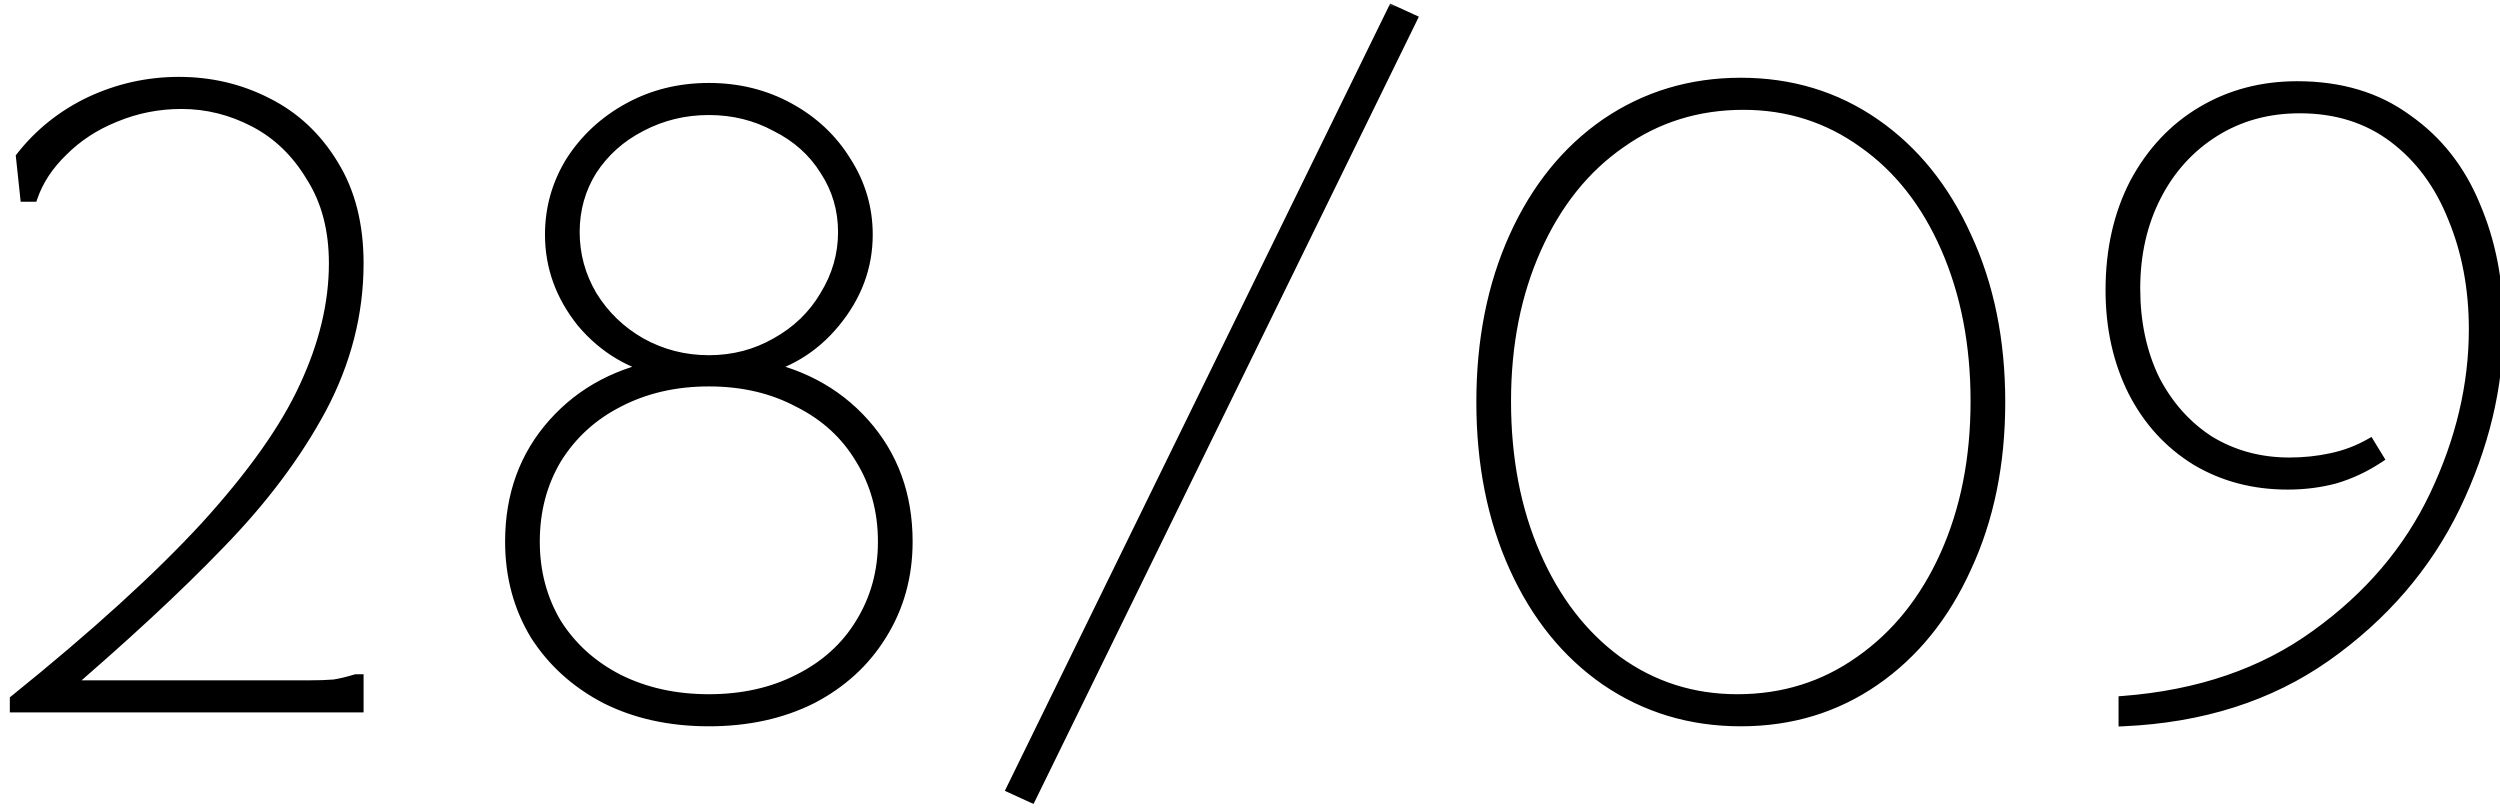 <?xml version="1.0" encoding="UTF-8"?> <svg xmlns="http://www.w3.org/2000/svg" width="173" height="56" viewBox="0 0 173 56" fill="none"><mask id="path-1-outside-1_3015_90" maskUnits="userSpaceOnUse" x="0" y="0" width="174" height="56" fill="black"><rect fill="white" width="174" height="56"></rect><path d="M0.98 48.4C6.54 43.92 10.94 39.92 14.18 36.4C17.42 32.84 19.7 29.62 21.02 26.74C22.38 23.82 23.06 20.98 23.06 18.22C23.06 15.9 22.54 13.92 21.5 12.28C20.5 10.6 19.2 9.34 17.6 8.5C16 7.66 14.32 7.24 12.56 7.24C10.96 7.24 9.44 7.54 8 8.14C6.6 8.7 5.4 9.48 4.4 10.48C3.4 11.44 2.7 12.5 2.3 13.66H1.7L1.4 10.84C2.68 9.2 4.28 7.92 6.2 7C8.16 6.08 10.22 5.62 12.38 5.62C14.58 5.62 16.62 6.1 18.5 7.06C20.42 8.02 21.96 9.46 23.12 11.38C24.28 13.26 24.86 15.54 24.86 18.22C24.86 21.7 24 25.06 22.28 28.3C20.56 31.5 18.22 34.62 15.26 37.66C12.34 40.7 8.54 44.22 3.86 48.22L3.98 47.38H18.56C19.68 47.38 20.6 47.38 21.32 47.38C22.04 47.38 22.64 47.36 23.12 47.32C23.6 47.24 24.1 47.12 24.62 46.96H24.86V49H0.98V48.4ZM49.053 49.96C46.373 49.96 43.993 49.44 41.913 48.4C39.833 47.32 38.193 45.84 36.993 43.96C35.833 42.04 35.253 39.88 35.253 37.48C35.253 34.24 36.253 31.5 38.253 29.26C40.253 27.02 42.893 25.64 46.173 25.12L45.993 25.78C43.673 25.3 41.753 24.16 40.233 22.36C38.753 20.52 38.013 18.48 38.013 16.24C38.013 14.4 38.493 12.7 39.453 11.14C40.453 9.58 41.793 8.34 43.473 7.42C45.153 6.5 47.013 6.04 49.053 6.04C51.093 6.04 52.953 6.5 54.633 7.42C56.313 8.34 57.633 9.58 58.593 11.14C59.593 12.7 60.093 14.4 60.093 16.24C60.093 18.48 59.333 20.52 57.813 22.36C56.333 24.16 54.433 25.3 52.113 25.78L51.933 25.12C55.213 25.64 57.853 27.02 59.853 29.26C61.853 31.5 62.853 34.24 62.853 37.48C62.853 39.88 62.253 42.04 61.053 43.96C59.893 45.84 58.273 47.32 56.193 48.4C54.113 49.44 51.733 49.96 49.053 49.96ZM49.053 48.34C51.373 48.34 53.433 47.88 55.233 46.96C57.073 46.04 58.493 44.76 59.493 43.12C60.533 41.44 61.053 39.56 61.053 37.48C61.053 35.36 60.533 33.46 59.493 31.78C58.493 30.1 57.073 28.8 55.233 27.88C53.433 26.92 51.373 26.44 49.053 26.44C46.733 26.44 44.653 26.92 42.813 27.88C41.013 28.8 39.593 30.1 38.553 31.78C37.553 33.46 37.053 35.36 37.053 37.48C37.053 39.56 37.553 41.44 38.553 43.12C39.593 44.76 41.013 46.04 42.813 46.96C44.653 47.88 46.733 48.34 49.053 48.34ZM49.053 24.88C50.733 24.88 52.273 24.48 53.673 23.68C55.113 22.88 56.233 21.8 57.033 20.44C57.873 19.08 58.293 17.62 58.293 16.06C58.293 14.5 57.873 13.08 57.033 11.8C56.233 10.52 55.113 9.52 53.673 8.8C52.273 8.04 50.733 7.66 49.053 7.66C47.373 7.66 45.813 8.04 44.373 8.8C42.973 9.52 41.853 10.52 41.013 11.8C40.213 13.08 39.813 14.5 39.813 16.06C39.813 17.62 40.213 19.08 41.013 20.44C41.853 21.8 42.973 22.88 44.373 23.68C45.813 24.48 47.373 24.88 49.053 24.88ZM97.78 1.3L71.38 55.24L69.94 54.58L96.34 0.64L97.78 1.3ZM120.463 49.96C116.983 49.96 113.863 49.02 111.103 47.14C108.383 45.26 106.263 42.64 104.743 39.28C103.223 35.92 102.463 32.1 102.463 27.82C102.463 23.54 103.223 19.72 104.743 16.36C106.263 13 108.383 10.38 111.103 8.5C113.863 6.62 116.983 5.68 120.463 5.68C123.943 5.68 127.043 6.62 129.763 8.5C132.483 10.38 134.603 13 136.123 16.36C137.683 19.72 138.463 23.54 138.463 27.82C138.463 32.1 137.683 35.92 136.123 39.28C134.603 42.64 132.483 45.26 129.763 47.14C127.043 49.02 123.943 49.96 120.463 49.96ZM120.223 48.34C123.383 48.34 126.203 47.46 128.683 45.7C131.203 43.94 133.163 41.5 134.563 38.38C135.963 35.26 136.663 31.72 136.663 27.76C136.663 23.84 135.983 20.32 134.623 17.2C133.263 14.08 131.363 11.66 128.923 9.94C126.483 8.18 123.723 7.3 120.643 7.3C117.483 7.3 114.663 8.18 112.183 9.94C109.703 11.66 107.763 14.08 106.363 17.2C104.963 20.32 104.263 23.84 104.263 27.76C104.263 31.72 104.943 35.26 106.303 38.38C107.663 41.5 109.543 43.94 111.943 45.7C114.383 47.46 117.143 48.34 120.223 48.34ZM158.964 5.92C161.964 5.92 164.504 6.68 166.584 8.2C168.704 9.68 170.284 11.68 171.324 14.2C172.404 16.72 172.944 19.5 172.944 22.54C172.944 26.74 171.944 30.92 169.944 35.08C167.944 39.2 164.964 42.66 161.004 45.46C157.084 48.22 152.384 49.72 146.904 49.96V48.46C152.144 48.06 156.584 46.54 160.224 43.9C163.904 41.26 166.644 38.04 168.444 34.24C170.244 30.44 171.144 26.62 171.144 22.78C171.144 19.98 170.664 17.42 169.704 15.1C168.784 12.78 167.424 10.94 165.624 9.58C163.824 8.22 161.664 7.54 159.144 7.54C156.944 7.54 154.984 8.08 153.264 9.16C151.544 10.24 150.204 11.72 149.244 13.6C148.284 15.48 147.804 17.6 147.804 19.96C147.804 22.28 148.244 24.36 149.124 26.2C150.044 28 151.304 29.42 152.904 30.46C154.544 31.46 156.384 31.96 158.424 31.96C159.424 31.96 160.384 31.86 161.304 31.66C162.264 31.46 163.164 31.12 164.004 30.64L164.664 31.72C163.704 32.36 162.684 32.84 161.604 33.16C160.564 33.44 159.464 33.58 158.304 33.58C155.944 33.58 153.824 33.02 151.944 31.9C150.064 30.74 148.604 29.14 147.564 27.1C146.524 25.02 146.004 22.68 146.004 20.08C146.004 17.28 146.564 14.8 147.684 12.64C148.844 10.48 150.404 8.82 152.364 7.66C154.324 6.5 156.524 5.92 158.964 5.92Z"></path></mask><path d="M0.98 48.4C6.54 43.92 10.94 39.92 14.18 36.4C17.42 32.84 19.7 29.62 21.02 26.74C22.38 23.82 23.06 20.98 23.06 18.22C23.06 15.9 22.54 13.92 21.5 12.28C20.5 10.6 19.2 9.34 17.6 8.5C16 7.66 14.32 7.24 12.56 7.24C10.96 7.24 9.44 7.54 8 8.14C6.6 8.7 5.4 9.48 4.4 10.48C3.4 11.44 2.7 12.5 2.3 13.66H1.7L1.4 10.84C2.68 9.2 4.28 7.92 6.2 7C8.16 6.08 10.22 5.62 12.38 5.62C14.58 5.62 16.62 6.1 18.5 7.06C20.42 8.02 21.96 9.46 23.12 11.38C24.28 13.26 24.86 15.54 24.86 18.22C24.86 21.7 24 25.06 22.28 28.3C20.56 31.5 18.22 34.62 15.26 37.66C12.34 40.7 8.54 44.22 3.86 48.22L3.98 47.38H18.56C19.68 47.38 20.6 47.38 21.32 47.38C22.04 47.38 22.64 47.36 23.12 47.32C23.6 47.24 24.1 47.12 24.62 46.96H24.86V49H0.98V48.4ZM49.053 49.96C46.373 49.96 43.993 49.44 41.913 48.4C39.833 47.32 38.193 45.84 36.993 43.96C35.833 42.04 35.253 39.88 35.253 37.48C35.253 34.24 36.253 31.5 38.253 29.26C40.253 27.02 42.893 25.64 46.173 25.12L45.993 25.78C43.673 25.3 41.753 24.16 40.233 22.36C38.753 20.52 38.013 18.48 38.013 16.24C38.013 14.4 38.493 12.7 39.453 11.14C40.453 9.58 41.793 8.34 43.473 7.42C45.153 6.5 47.013 6.04 49.053 6.04C51.093 6.04 52.953 6.5 54.633 7.42C56.313 8.34 57.633 9.58 58.593 11.14C59.593 12.7 60.093 14.4 60.093 16.24C60.093 18.48 59.333 20.52 57.813 22.36C56.333 24.16 54.433 25.3 52.113 25.78L51.933 25.12C55.213 25.64 57.853 27.02 59.853 29.26C61.853 31.5 62.853 34.24 62.853 37.48C62.853 39.88 62.253 42.04 61.053 43.96C59.893 45.84 58.273 47.32 56.193 48.4C54.113 49.44 51.733 49.96 49.053 49.96ZM49.053 48.34C51.373 48.34 53.433 47.88 55.233 46.96C57.073 46.04 58.493 44.76 59.493 43.12C60.533 41.44 61.053 39.56 61.053 37.48C61.053 35.36 60.533 33.46 59.493 31.78C58.493 30.1 57.073 28.8 55.233 27.88C53.433 26.92 51.373 26.44 49.053 26.44C46.733 26.44 44.653 26.92 42.813 27.88C41.013 28.8 39.593 30.1 38.553 31.78C37.553 33.46 37.053 35.36 37.053 37.48C37.053 39.56 37.553 41.44 38.553 43.12C39.593 44.76 41.013 46.04 42.813 46.96C44.653 47.88 46.733 48.34 49.053 48.34ZM49.053 24.88C50.733 24.88 52.273 24.48 53.673 23.68C55.113 22.88 56.233 21.8 57.033 20.44C57.873 19.08 58.293 17.62 58.293 16.06C58.293 14.5 57.873 13.08 57.033 11.8C56.233 10.52 55.113 9.52 53.673 8.8C52.273 8.04 50.733 7.66 49.053 7.66C47.373 7.66 45.813 8.04 44.373 8.8C42.973 9.52 41.853 10.52 41.013 11.8C40.213 13.08 39.813 14.5 39.813 16.06C39.813 17.62 40.213 19.08 41.013 20.44C41.853 21.8 42.973 22.88 44.373 23.68C45.813 24.48 47.373 24.88 49.053 24.88ZM97.78 1.3L71.38 55.24L69.94 54.58L96.34 0.64L97.78 1.3ZM120.463 49.96C116.983 49.96 113.863 49.02 111.103 47.14C108.383 45.26 106.263 42.64 104.743 39.28C103.223 35.92 102.463 32.1 102.463 27.82C102.463 23.54 103.223 19.72 104.743 16.36C106.263 13 108.383 10.38 111.103 8.5C113.863 6.62 116.983 5.68 120.463 5.68C123.943 5.68 127.043 6.62 129.763 8.5C132.483 10.38 134.603 13 136.123 16.36C137.683 19.72 138.463 23.54 138.463 27.82C138.463 32.1 137.683 35.92 136.123 39.28C134.603 42.64 132.483 45.26 129.763 47.14C127.043 49.02 123.943 49.96 120.463 49.96ZM120.223 48.34C123.383 48.34 126.203 47.46 128.683 45.7C131.203 43.94 133.163 41.5 134.563 38.38C135.963 35.26 136.663 31.72 136.663 27.76C136.663 23.84 135.983 20.32 134.623 17.2C133.263 14.08 131.363 11.66 128.923 9.94C126.483 8.18 123.723 7.3 120.643 7.3C117.483 7.3 114.663 8.18 112.183 9.94C109.703 11.66 107.763 14.08 106.363 17.2C104.963 20.32 104.263 23.84 104.263 27.76C104.263 31.72 104.943 35.26 106.303 38.38C107.663 41.5 109.543 43.94 111.943 45.7C114.383 47.46 117.143 48.34 120.223 48.34ZM158.964 5.92C161.964 5.92 164.504 6.68 166.584 8.2C168.704 9.68 170.284 11.68 171.324 14.2C172.404 16.72 172.944 19.5 172.944 22.54C172.944 26.74 171.944 30.92 169.944 35.08C167.944 39.2 164.964 42.66 161.004 45.46C157.084 48.22 152.384 49.72 146.904 49.96V48.46C152.144 48.06 156.584 46.54 160.224 43.9C163.904 41.26 166.644 38.04 168.444 34.24C170.244 30.44 171.144 26.62 171.144 22.78C171.144 19.98 170.664 17.42 169.704 15.1C168.784 12.78 167.424 10.94 165.624 9.58C163.824 8.22 161.664 7.54 159.144 7.54C156.944 7.54 154.984 8.08 153.264 9.16C151.544 10.24 150.204 11.72 149.244 13.6C148.284 15.48 147.804 17.6 147.804 19.96C147.804 22.28 148.244 24.36 149.124 26.2C150.044 28 151.304 29.42 152.904 30.46C154.544 31.46 156.384 31.96 158.424 31.96C159.424 31.96 160.384 31.86 161.304 31.66C162.264 31.46 163.164 31.12 164.004 30.64L164.664 31.72C163.704 32.36 162.684 32.84 161.604 33.16C160.564 33.44 159.464 33.58 158.304 33.58C155.944 33.58 153.824 33.02 151.944 31.9C150.064 30.74 148.604 29.14 147.564 27.1C146.524 25.02 146.004 22.68 146.004 20.08C146.004 17.28 146.564 14.8 147.684 12.64C148.844 10.48 150.404 8.82 152.364 7.66C154.324 6.5 156.524 5.92 158.964 5.92Z" fill="black"></path><path d="M0.98 48.4L0.792 48.166L0.68 48.257V48.4H0.98ZM14.18 36.4L14.401 36.603L14.402 36.602L14.18 36.4ZM21.02 26.74L20.748 26.613L20.747 26.615L21.02 26.74ZM21.5 12.28L21.242 12.434L21.247 12.441L21.5 12.28ZM17.6 8.5L17.461 8.766L17.461 8.766L17.6 8.5ZM8 8.14L8.111 8.419L8.115 8.417L8 8.14ZM4.4 10.48L4.608 10.697L4.612 10.692L4.4 10.48ZM2.3 13.66V13.96H2.514L2.584 13.758L2.3 13.66ZM1.7 13.66L1.402 13.692L1.43 13.96H1.7V13.66ZM1.4 10.84L1.164 10.655L1.089 10.751L1.102 10.872L1.4 10.84ZM6.2 7L6.073 6.728L6.07 6.729L6.2 7ZM18.5 7.06L18.364 7.327L18.366 7.328L18.5 7.06ZM23.12 11.38L22.863 11.535L22.865 11.537L23.12 11.38ZM22.28 28.3L22.544 28.442L22.545 28.441L22.28 28.3ZM15.26 37.66L15.045 37.451L15.044 37.452L15.26 37.66ZM3.86 48.22L3.563 48.178L3.451 48.965L4.055 48.448L3.86 48.22ZM3.98 47.38V47.08H3.72L3.683 47.338L3.98 47.38ZM23.12 47.32L23.145 47.619L23.157 47.618L23.169 47.616L23.12 47.32ZM24.62 46.96V46.66H24.575L24.532 46.673L24.62 46.96ZM24.86 46.96H25.16V46.66H24.86V46.96ZM24.86 49V49.3H25.16V49H24.86ZM0.98 49H0.68V49.3H0.98V49ZM1.168 48.634C6.735 44.148 11.147 40.138 14.401 36.603L13.959 36.197C10.733 39.702 6.345 43.692 0.792 48.166L1.168 48.634ZM14.402 36.602C17.653 33.03 19.955 29.784 21.293 26.865L20.747 26.615C19.445 29.456 17.187 32.65 13.958 36.198L14.402 36.602ZM21.292 26.867C22.667 23.914 23.36 21.03 23.36 18.22H22.76C22.76 20.93 22.093 23.726 20.748 26.613L21.292 26.867ZM23.36 18.22C23.36 15.854 22.829 13.816 21.753 12.119L21.247 12.441C22.251 14.024 22.76 15.946 22.76 18.22H23.36ZM21.758 12.127C20.732 10.403 19.392 9.102 17.739 8.234L17.461 8.766C19.008 9.578 20.268 10.797 21.242 12.433L21.758 12.127ZM17.739 8.234C16.098 7.372 14.37 6.94 12.56 6.94V7.54C14.27 7.54 15.902 7.948 17.461 8.766L17.739 8.234ZM12.56 6.94C10.921 6.94 9.362 7.247 7.885 7.863L8.115 8.417C9.518 7.833 10.999 7.54 12.56 7.54V6.94ZM7.889 7.861C6.453 8.436 5.218 9.237 4.188 10.268L4.612 10.692C5.582 9.723 6.747 8.964 8.111 8.419L7.889 7.861ZM4.192 10.264C3.162 11.252 2.434 12.352 2.016 13.562L2.584 13.758C2.966 12.648 3.638 11.628 4.608 10.696L4.192 10.264ZM2.3 13.36H1.7V13.96H2.3V13.36ZM1.998 13.628L1.698 10.808L1.102 10.872L1.402 13.692L1.998 13.628ZM1.636 11.025C2.887 9.422 4.45 8.171 6.33 7.271L6.07 6.729C4.11 7.669 2.473 8.978 1.164 10.655L1.636 11.025ZM6.327 7.272C8.248 6.37 10.264 5.92 12.38 5.92V5.32C10.176 5.32 8.072 5.79 6.073 6.728L6.327 7.272ZM12.38 5.92C14.535 5.92 16.528 6.39 18.364 7.327L18.636 6.793C16.712 5.81 14.625 5.32 12.38 5.32V5.92ZM18.366 7.328C20.233 8.262 21.731 9.661 22.863 11.535L23.377 11.225C22.189 9.259 20.607 7.778 18.634 6.792L18.366 7.328ZM22.865 11.537C23.99 13.361 24.56 15.584 24.56 18.22H25.16C25.16 15.496 24.57 13.159 23.375 11.223L22.865 11.537ZM24.56 18.22C24.56 21.648 23.713 24.96 22.015 28.159L22.545 28.441C24.287 25.16 25.16 21.752 25.16 18.22H24.56ZM22.016 28.158C20.311 31.33 17.989 34.428 15.045 37.451L15.475 37.869C18.451 34.812 20.809 31.67 22.544 28.442L22.016 28.158ZM15.044 37.452C12.133 40.483 8.341 43.996 3.665 47.992L4.055 48.448C8.739 44.444 12.547 40.917 15.476 37.868L15.044 37.452ZM4.157 48.262L4.277 47.422L3.683 47.338L3.563 48.178L4.157 48.262ZM3.98 47.68H18.56V47.08H3.98V47.68ZM18.56 47.68C18.562 47.68 18.564 47.68 18.567 47.68C18.569 47.68 18.571 47.68 18.573 47.68C18.575 47.68 18.578 47.68 18.58 47.68C18.582 47.68 18.584 47.68 18.586 47.68C18.588 47.68 18.591 47.68 18.593 47.68C18.595 47.68 18.597 47.68 18.599 47.68C18.602 47.68 18.604 47.68 18.606 47.68C18.608 47.68 18.61 47.68 18.612 47.68C18.614 47.68 18.617 47.68 18.619 47.68C18.621 47.68 18.623 47.68 18.625 47.68C18.628 47.68 18.63 47.68 18.632 47.68C18.634 47.68 18.636 47.68 18.638 47.68C18.641 47.68 18.643 47.68 18.645 47.68C18.647 47.68 18.649 47.68 18.651 47.68C18.654 47.68 18.656 47.68 18.658 47.68C18.66 47.68 18.662 47.68 18.664 47.68C18.667 47.68 18.669 47.68 18.671 47.68C18.673 47.68 18.675 47.68 18.677 47.68C18.68 47.68 18.682 47.68 18.684 47.68C18.686 47.68 18.688 47.68 18.69 47.68C18.692 47.68 18.695 47.68 18.697 47.68C18.699 47.68 18.701 47.68 18.703 47.68C18.705 47.68 18.708 47.68 18.71 47.68C18.712 47.68 18.714 47.68 18.716 47.68C18.718 47.68 18.721 47.68 18.723 47.68C18.725 47.68 18.727 47.68 18.729 47.68C18.731 47.68 18.733 47.68 18.735 47.68C18.738 47.68 18.74 47.68 18.742 47.68C18.744 47.68 18.746 47.68 18.748 47.68C18.75 47.68 18.753 47.68 18.755 47.68C18.757 47.68 18.759 47.68 18.761 47.68C18.763 47.68 18.765 47.68 18.768 47.68C18.77 47.68 18.772 47.68 18.774 47.68C18.776 47.68 18.778 47.68 18.78 47.68C18.783 47.68 18.785 47.68 18.787 47.68C18.789 47.68 18.791 47.68 18.793 47.68C18.795 47.68 18.797 47.68 18.8 47.68C18.802 47.68 18.804 47.68 18.806 47.68C18.808 47.68 18.81 47.68 18.812 47.68C18.815 47.68 18.817 47.68 18.819 47.68C18.821 47.68 18.823 47.68 18.825 47.68C18.827 47.68 18.829 47.68 18.832 47.68C18.834 47.68 18.836 47.68 18.838 47.68C18.84 47.68 18.842 47.68 18.844 47.68C18.846 47.68 18.849 47.68 18.851 47.68C18.853 47.68 18.855 47.68 18.857 47.68C18.859 47.68 18.861 47.68 18.863 47.68C18.866 47.68 18.868 47.68 18.87 47.68C18.872 47.68 18.874 47.68 18.876 47.68C18.878 47.68 18.88 47.68 18.882 47.68C18.884 47.68 18.887 47.68 18.889 47.68C18.891 47.68 18.893 47.68 18.895 47.68C18.897 47.68 18.899 47.68 18.901 47.68C18.904 47.68 18.906 47.68 18.908 47.68C18.91 47.68 18.912 47.68 18.914 47.68C18.916 47.68 18.918 47.68 18.92 47.68C18.922 47.68 18.924 47.68 18.927 47.68C18.929 47.68 18.931 47.68 18.933 47.68C18.935 47.68 18.937 47.68 18.939 47.68C18.941 47.68 18.943 47.68 18.945 47.68C18.948 47.68 18.95 47.68 18.952 47.68C18.954 47.68 18.956 47.68 18.958 47.68C18.96 47.68 18.962 47.68 18.964 47.68C18.966 47.68 18.968 47.68 18.971 47.68C18.973 47.68 18.975 47.68 18.977 47.68C18.979 47.68 18.981 47.68 18.983 47.68C18.985 47.68 18.987 47.68 18.989 47.68C18.991 47.68 18.994 47.68 18.996 47.68C18.998 47.68 19 47.68 19.002 47.68C19.004 47.68 19.006 47.68 19.008 47.68C19.01 47.68 19.012 47.68 19.014 47.68C19.017 47.68 19.019 47.68 19.021 47.68C19.023 47.68 19.025 47.68 19.027 47.68C19.029 47.68 19.031 47.68 19.033 47.68C19.035 47.68 19.037 47.68 19.039 47.68C19.041 47.68 19.044 47.68 19.046 47.68C19.048 47.68 19.05 47.68 19.052 47.68C19.054 47.68 19.056 47.68 19.058 47.68C19.06 47.68 19.062 47.68 19.064 47.68C19.066 47.68 19.068 47.68 19.07 47.68C19.072 47.68 19.075 47.68 19.076 47.68C19.079 47.68 19.081 47.68 19.083 47.68C19.085 47.68 19.087 47.68 19.089 47.68C19.091 47.68 19.093 47.68 19.095 47.68C19.097 47.68 19.099 47.68 19.101 47.68C19.103 47.68 19.105 47.68 19.107 47.68C19.11 47.68 19.112 47.68 19.114 47.68C19.116 47.68 19.118 47.68 19.12 47.68C19.122 47.68 19.124 47.68 19.126 47.68C19.128 47.68 19.13 47.68 19.132 47.68C19.134 47.68 19.136 47.68 19.138 47.68C19.14 47.68 19.142 47.68 19.144 47.68C19.146 47.68 19.148 47.68 19.151 47.68C19.153 47.68 19.155 47.68 19.157 47.68C19.159 47.68 19.161 47.68 19.163 47.68C19.165 47.68 19.167 47.68 19.169 47.68C19.171 47.68 19.173 47.68 19.175 47.68C19.177 47.68 19.179 47.68 19.181 47.68C19.183 47.68 19.185 47.68 19.187 47.68C19.189 47.68 19.191 47.68 19.193 47.68C19.195 47.68 19.197 47.68 19.2 47.68C19.201 47.68 19.203 47.68 19.206 47.68C19.208 47.68 19.21 47.68 19.212 47.68C19.214 47.68 19.216 47.68 19.218 47.68C19.22 47.68 19.222 47.68 19.224 47.68C19.226 47.68 19.228 47.68 19.23 47.68C19.232 47.68 19.234 47.68 19.236 47.68C19.238 47.68 19.24 47.68 19.242 47.68C19.244 47.68 19.246 47.68 19.248 47.68C19.25 47.68 19.252 47.68 19.254 47.68C19.256 47.68 19.258 47.68 19.26 47.68C19.262 47.68 19.264 47.68 19.266 47.68C19.268 47.68 19.27 47.68 19.272 47.68C19.274 47.68 19.276 47.68 19.278 47.68C19.28 47.68 19.282 47.68 19.284 47.68C19.286 47.68 19.288 47.68 19.291 47.68C19.293 47.68 19.294 47.68 19.297 47.68C19.299 47.68 19.3 47.68 19.302 47.68C19.305 47.68 19.306 47.68 19.308 47.68C19.311 47.68 19.312 47.68 19.314 47.68C19.317 47.68 19.319 47.68 19.321 47.68C19.323 47.68 19.325 47.68 19.327 47.68C19.329 47.68 19.331 47.68 19.333 47.68C19.335 47.68 19.337 47.68 19.339 47.68C19.341 47.68 19.343 47.68 19.345 47.68C19.346 47.68 19.349 47.68 19.351 47.68C19.352 47.68 19.355 47.68 19.357 47.68C19.358 47.68 19.36 47.68 19.363 47.68C19.364 47.68 19.366 47.68 19.369 47.68C19.37 47.68 19.372 47.68 19.374 47.68C19.376 47.68 19.378 47.68 19.38 47.68C19.382 47.68 19.384 47.68 19.386 47.68C19.388 47.68 19.39 47.68 19.392 47.68C19.394 47.68 19.396 47.68 19.398 47.68C19.4 47.68 19.402 47.68 19.404 47.68C19.406 47.68 19.408 47.68 19.41 47.68C19.412 47.68 19.414 47.68 19.416 47.68C19.418 47.68 19.42 47.68 19.422 47.68C19.424 47.68 19.426 47.68 19.428 47.68C19.43 47.68 19.432 47.68 19.434 47.68C19.436 47.68 19.438 47.68 19.44 47.68C19.442 47.68 19.444 47.68 19.446 47.68C19.448 47.68 19.45 47.68 19.452 47.68C19.454 47.68 19.456 47.68 19.457 47.68C19.459 47.68 19.462 47.68 19.463 47.68C19.465 47.68 19.467 47.68 19.469 47.68C19.471 47.68 19.473 47.68 19.475 47.68C19.477 47.68 19.479 47.68 19.481 47.68C19.483 47.68 19.485 47.68 19.487 47.68C19.489 47.68 19.491 47.68 19.493 47.68C19.495 47.68 19.497 47.68 19.499 47.68C19.501 47.68 19.503 47.68 19.505 47.68C19.507 47.68 19.509 47.68 19.511 47.68C19.512 47.68 19.514 47.68 19.516 47.68C19.518 47.68 19.52 47.68 19.522 47.68C19.524 47.68 19.526 47.68 19.528 47.68C19.53 47.68 19.532 47.68 19.534 47.68C19.536 47.68 19.538 47.68 19.54 47.68C19.542 47.68 19.544 47.68 19.546 47.68C19.547 47.68 19.549 47.68 19.551 47.68C19.553 47.68 19.555 47.68 19.557 47.68C19.559 47.68 19.561 47.68 19.563 47.68C19.565 47.68 19.567 47.68 19.569 47.68C19.571 47.68 19.573 47.68 19.575 47.68C19.577 47.68 19.579 47.68 19.581 47.68C19.582 47.68 19.584 47.68 19.586 47.68C19.588 47.68 19.59 47.68 19.592 47.68C19.594 47.68 19.596 47.68 19.598 47.68C19.6 47.68 19.602 47.68 19.604 47.68C19.606 47.68 19.608 47.68 19.61 47.68C19.611 47.68 19.613 47.68 19.615 47.68C19.617 47.68 19.619 47.68 19.621 47.68C19.623 47.68 19.625 47.68 19.627 47.68C19.629 47.68 19.631 47.68 19.633 47.68C19.634 47.68 19.636 47.68 19.638 47.68C19.64 47.68 19.642 47.68 19.644 47.68C19.646 47.68 19.648 47.68 19.65 47.68C19.652 47.68 19.654 47.68 19.656 47.68C19.657 47.68 19.659 47.68 19.661 47.68C19.663 47.68 19.665 47.68 19.667 47.68C19.669 47.68 19.671 47.68 19.673 47.68C19.675 47.68 19.677 47.68 19.679 47.68C19.68 47.68 19.682 47.68 19.684 47.68C19.686 47.68 19.688 47.68 19.69 47.68C19.692 47.68 19.694 47.68 19.696 47.68C19.698 47.68 19.7 47.68 19.701 47.68C19.703 47.68 19.705 47.68 19.707 47.68C19.709 47.68 19.711 47.68 19.713 47.68C19.715 47.68 19.717 47.68 19.719 47.68C19.721 47.68 19.722 47.68 19.724 47.68C19.726 47.68 19.728 47.68 19.73 47.68C19.732 47.68 19.734 47.68 19.736 47.68C19.738 47.68 19.739 47.68 19.741 47.68C19.743 47.68 19.745 47.68 19.747 47.68C19.749 47.68 19.751 47.68 19.753 47.68C19.755 47.68 19.756 47.68 19.758 47.68C19.76 47.68 19.762 47.68 19.764 47.68C19.766 47.68 19.768 47.68 19.77 47.68C19.771 47.68 19.773 47.68 19.775 47.68C19.777 47.68 19.779 47.68 19.781 47.68C19.783 47.68 19.785 47.68 19.787 47.68C19.788 47.68 19.79 47.68 19.792 47.68C19.794 47.68 19.796 47.68 19.798 47.68C19.8 47.68 19.802 47.68 19.803 47.68C19.805 47.68 19.807 47.68 19.809 47.68C19.811 47.68 19.813 47.68 19.815 47.68C19.817 47.68 19.819 47.68 19.82 47.68C19.822 47.68 19.824 47.68 19.826 47.68C19.828 47.68 19.83 47.68 19.832 47.68C19.834 47.68 19.835 47.68 19.837 47.68C19.839 47.68 19.841 47.68 19.843 47.68C19.845 47.68 19.846 47.68 19.848 47.68C19.85 47.68 19.852 47.68 19.854 47.68C19.856 47.68 19.858 47.68 19.86 47.68C19.861 47.68 19.863 47.68 19.865 47.68C19.867 47.68 19.869 47.68 19.871 47.68C19.873 47.68 19.874 47.68 19.876 47.68C19.878 47.68 19.88 47.68 19.882 47.68C19.884 47.68 19.886 47.68 19.887 47.68C19.889 47.68 19.891 47.68 19.893 47.68C19.895 47.68 19.897 47.68 19.898 47.68C19.9 47.68 19.902 47.68 19.904 47.68C19.906 47.68 19.908 47.68 19.91 47.68C19.912 47.68 19.913 47.68 19.915 47.68C19.917 47.68 19.919 47.68 19.921 47.68C19.922 47.68 19.924 47.68 19.926 47.68C19.928 47.68 19.93 47.68 19.932 47.68C19.934 47.68 19.935 47.68 19.937 47.68C19.939 47.68 19.941 47.68 19.943 47.68C19.945 47.68 19.947 47.68 19.948 47.68C19.95 47.68 19.952 47.68 19.954 47.68C19.956 47.68 19.957 47.68 19.959 47.68C19.961 47.68 19.963 47.68 19.965 47.68C19.967 47.68 19.968 47.68 19.97 47.68C19.972 47.68 19.974 47.68 19.976 47.68C19.978 47.68 19.979 47.68 19.981 47.68C19.983 47.68 19.985 47.68 19.987 47.68C19.989 47.68 19.99 47.68 19.992 47.68C19.994 47.68 19.996 47.68 19.998 47.68C20 47.68 20.001 47.68 20.003 47.68C20.005 47.68 20.007 47.68 20.009 47.68C20.01 47.68 20.012 47.68 20.014 47.68C20.016 47.68 20.018 47.68 20.02 47.68C20.021 47.68 20.023 47.68 20.025 47.68C20.027 47.68 20.029 47.68 20.03 47.68C20.032 47.68 20.034 47.68 20.036 47.68C20.038 47.68 20.04 47.68 20.041 47.68C20.043 47.68 20.045 47.68 20.047 47.68C20.049 47.68 20.05 47.68 20.052 47.68C20.054 47.68 20.056 47.68 20.058 47.68C20.059 47.68 20.061 47.68 20.063 47.68C20.065 47.68 20.067 47.68 20.068 47.68C20.07 47.68 20.072 47.68 20.074 47.68C20.076 47.68 20.077 47.68 20.079 47.68C20.081 47.68 20.083 47.68 20.085 47.68C20.086 47.68 20.088 47.68 20.09 47.68C20.092 47.68 20.094 47.68 20.095 47.68C20.097 47.68 20.099 47.68 20.101 47.68C20.103 47.68 20.104 47.68 20.106 47.68C20.108 47.68 20.11 47.68 20.111 47.68C20.113 47.68 20.115 47.68 20.117 47.68C20.119 47.68 20.12 47.68 20.122 47.68C20.124 47.68 20.126 47.68 20.128 47.68C20.129 47.68 20.131 47.68 20.133 47.68C20.135 47.68 20.137 47.68 20.138 47.68C20.14 47.68 20.142 47.68 20.144 47.68C20.145 47.68 20.147 47.68 20.149 47.68C20.151 47.68 20.153 47.68 20.154 47.68C20.156 47.68 20.158 47.68 20.16 47.68C20.162 47.68 20.163 47.68 20.165 47.68C20.167 47.68 20.169 47.68 20.17 47.68C20.172 47.68 20.174 47.68 20.176 47.68C20.177 47.68 20.179 47.68 20.181 47.68C20.183 47.68 20.184 47.68 20.186 47.68C20.188 47.68 20.19 47.68 20.192 47.68C20.193 47.68 20.195 47.68 20.197 47.68C20.199 47.68 20.2 47.68 20.202 47.68C20.204 47.68 20.206 47.68 20.207 47.68C20.209 47.68 20.211 47.68 20.213 47.68C20.215 47.68 20.216 47.68 20.218 47.68C20.22 47.68 20.222 47.68 20.223 47.68C20.225 47.68 20.227 47.68 20.229 47.68C20.23 47.68 20.232 47.68 20.234 47.68C20.236 47.68 20.237 47.68 20.239 47.68C20.241 47.68 20.243 47.68 20.244 47.68C20.246 47.68 20.248 47.68 20.25 47.68C20.251 47.68 20.253 47.68 20.255 47.68C20.257 47.68 20.258 47.68 20.26 47.68C20.262 47.68 20.264 47.68 20.265 47.68C20.267 47.68 20.269 47.68 20.271 47.68C20.272 47.68 20.274 47.68 20.276 47.68C20.278 47.68 20.279 47.68 20.281 47.68C20.283 47.68 20.285 47.68 20.286 47.68C20.288 47.68 20.29 47.68 20.291 47.68C20.293 47.68 20.295 47.68 20.297 47.68C20.299 47.68 20.3 47.68 20.302 47.68C20.304 47.68 20.305 47.68 20.307 47.68C20.309 47.68 20.311 47.68 20.312 47.68C20.314 47.68 20.316 47.68 20.318 47.68C20.319 47.68 20.321 47.68 20.323 47.68C20.325 47.68 20.326 47.68 20.328 47.68C20.33 47.68 20.331 47.68 20.333 47.68C20.335 47.68 20.337 47.68 20.338 47.68C20.34 47.68 20.342 47.68 20.343 47.68C20.345 47.68 20.347 47.68 20.349 47.68C20.35 47.68 20.352 47.68 20.354 47.68C20.355 47.68 20.357 47.68 20.359 47.68C20.361 47.68 20.362 47.68 20.364 47.68C20.366 47.68 20.368 47.68 20.369 47.68C20.371 47.68 20.373 47.68 20.374 47.68C20.376 47.68 20.378 47.68 20.38 47.68C20.381 47.68 20.383 47.68 20.385 47.68C20.386 47.68 20.388 47.68 20.39 47.68C20.392 47.68 20.393 47.68 20.395 47.68C20.397 47.68 20.398 47.68 20.4 47.68C20.402 47.68 20.404 47.68 20.405 47.68C20.407 47.68 20.409 47.68 20.41 47.68C20.412 47.68 20.414 47.68 20.415 47.68C20.417 47.68 20.419 47.68 20.421 47.68C20.422 47.68 20.424 47.68 20.426 47.68C20.427 47.68 20.429 47.68 20.431 47.68C20.432 47.68 20.434 47.68 20.436 47.68C20.438 47.68 20.439 47.68 20.441 47.68C20.443 47.68 20.444 47.68 20.446 47.68C20.448 47.68 20.449 47.68 20.451 47.68C20.453 47.68 20.454 47.68 20.456 47.68C20.458 47.68 20.459 47.68 20.461 47.68C20.463 47.68 20.465 47.68 20.466 47.68C20.468 47.68 20.47 47.68 20.471 47.68C20.473 47.68 20.475 47.68 20.476 47.68C20.478 47.68 20.48 47.68 20.481 47.68C20.483 47.68 20.485 47.68 20.486 47.68C20.488 47.68 20.49 47.68 20.491 47.68C20.493 47.68 20.495 47.68 20.497 47.68C20.498 47.68 20.5 47.68 20.502 47.68C20.503 47.68 20.505 47.68 20.507 47.68C20.508 47.68 20.51 47.68 20.512 47.68C20.513 47.68 20.515 47.68 20.517 47.68C20.518 47.68 20.52 47.68 20.522 47.68C20.523 47.68 20.525 47.68 20.527 47.68C20.528 47.68 20.53 47.68 20.532 47.68C20.533 47.68 20.535 47.68 20.537 47.68C20.538 47.68 20.54 47.68 20.542 47.68C20.543 47.68 20.545 47.68 20.547 47.68C20.548 47.68 20.55 47.68 20.552 47.68C20.553 47.68 20.555 47.68 20.557 47.68C20.558 47.68 20.56 47.68 20.562 47.68C20.563 47.68 20.565 47.68 20.567 47.68C20.568 47.68 20.57 47.68 20.572 47.68C20.573 47.68 20.575 47.68 20.576 47.68C20.578 47.68 20.58 47.68 20.581 47.68C20.583 47.68 20.585 47.68 20.586 47.68C20.588 47.68 20.59 47.68 20.591 47.68C20.593 47.68 20.595 47.68 20.596 47.68C20.598 47.68 20.6 47.68 20.601 47.68C20.603 47.68 20.605 47.68 20.606 47.68C20.608 47.68 20.61 47.68 20.611 47.68C20.613 47.68 20.614 47.68 20.616 47.68C20.618 47.68 20.619 47.68 20.621 47.68C20.623 47.68 20.624 47.68 20.626 47.68C20.628 47.68 20.629 47.68 20.631 47.68C20.632 47.68 20.634 47.68 20.636 47.68C20.637 47.68 20.639 47.68 20.641 47.68C20.642 47.68 20.644 47.68 20.645 47.68C20.647 47.68 20.649 47.68 20.65 47.68C20.652 47.68 20.654 47.68 20.655 47.68C20.657 47.68 20.659 47.68 20.66 47.68C20.662 47.68 20.663 47.68 20.665 47.68C20.667 47.68 20.668 47.68 20.67 47.68C20.672 47.68 20.673 47.68 20.675 47.68C20.676 47.68 20.678 47.68 20.68 47.68C20.681 47.68 20.683 47.68 20.684 47.68C20.686 47.68 20.688 47.68 20.689 47.68C20.691 47.68 20.693 47.68 20.694 47.68C20.696 47.68 20.698 47.68 20.699 47.68C20.701 47.68 20.702 47.68 20.704 47.68C20.706 47.68 20.707 47.68 20.709 47.68C20.71 47.68 20.712 47.68 20.714 47.68C20.715 47.68 20.717 47.68 20.718 47.68C20.72 47.68 20.722 47.68 20.723 47.68C20.725 47.68 20.727 47.68 20.728 47.68C20.73 47.68 20.731 47.68 20.733 47.68C20.735 47.68 20.736 47.68 20.738 47.68C20.739 47.68 20.741 47.68 20.742 47.68C20.744 47.68 20.746 47.68 20.747 47.68C20.749 47.68 20.75 47.68 20.752 47.68C20.754 47.68 20.755 47.68 20.757 47.68C20.759 47.68 20.76 47.68 20.762 47.68C20.763 47.68 20.765 47.68 20.767 47.68C20.768 47.68 20.77 47.68 20.771 47.68C20.773 47.68 20.774 47.68 20.776 47.68C20.778 47.68 20.779 47.68 20.781 47.68C20.782 47.68 20.784 47.68 20.786 47.68C20.787 47.68 20.789 47.68 20.79 47.68C20.792 47.68 20.794 47.68 20.795 47.68C20.797 47.68 20.798 47.68 20.8 47.68C20.801 47.68 20.803 47.68 20.805 47.68C20.806 47.68 20.808 47.68 20.809 47.68C20.811 47.68 20.812 47.68 20.814 47.68C20.816 47.68 20.817 47.68 20.819 47.68C20.82 47.68 20.822 47.68 20.823 47.68C20.825 47.68 20.827 47.68 20.828 47.68C20.83 47.68 20.831 47.68 20.833 47.68C20.834 47.68 20.836 47.68 20.838 47.68C20.839 47.68 20.841 47.68 20.842 47.68C20.844 47.68 20.846 47.68 20.847 47.68C20.849 47.68 20.85 47.68 20.852 47.68C20.853 47.68 20.855 47.68 20.857 47.68C20.858 47.68 20.86 47.68 20.861 47.68C20.863 47.68 20.864 47.68 20.866 47.68C20.867 47.68 20.869 47.68 20.871 47.68C20.872 47.68 20.874 47.68 20.875 47.68C20.877 47.68 20.878 47.68 20.88 47.68C20.881 47.68 20.883 47.68 20.885 47.68C20.886 47.68 20.888 47.68 20.889 47.68C20.891 47.68 20.892 47.68 20.894 47.68C20.895 47.68 20.897 47.68 20.899 47.68C20.9 47.68 20.902 47.68 20.903 47.68C20.905 47.68 20.906 47.68 20.908 47.68C20.909 47.68 20.911 47.68 20.913 47.68C20.914 47.68 20.916 47.68 20.917 47.68C20.919 47.68 20.92 47.68 20.922 47.68C20.923 47.68 20.925 47.68 20.926 47.68C20.928 47.68 20.93 47.68 20.931 47.68C20.933 47.68 20.934 47.68 20.936 47.68C20.937 47.68 20.939 47.68 20.94 47.68C20.942 47.68 20.943 47.68 20.945 47.68C20.946 47.68 20.948 47.68 20.95 47.68C20.951 47.68 20.953 47.68 20.954 47.68C20.956 47.68 20.957 47.68 20.959 47.68C20.96 47.68 20.962 47.68 20.963 47.68C20.965 47.68 20.966 47.68 20.968 47.68C20.969 47.68 20.971 47.68 20.972 47.68C20.974 47.68 20.976 47.68 20.977 47.68C20.979 47.68 20.98 47.68 20.982 47.68C20.983 47.68 20.985 47.68 20.986 47.68C20.988 47.68 20.989 47.68 20.991 47.68C20.992 47.68 20.994 47.68 20.995 47.68C20.997 47.68 20.998 47.68 21 47.68C21.001 47.68 21.003 47.68 21.004 47.68C21.006 47.68 21.007 47.68 21.009 47.68C21.01 47.68 21.012 47.68 21.014 47.68C21.015 47.68 21.017 47.68 21.018 47.68C21.02 47.68 21.021 47.68 21.023 47.68C21.024 47.68 21.026 47.68 21.027 47.68C21.029 47.68 21.03 47.68 21.032 47.68C21.033 47.68 21.035 47.68 21.036 47.68C21.038 47.68 21.039 47.68 21.041 47.68C21.042 47.68 21.044 47.68 21.045 47.68C21.047 47.68 21.048 47.68 21.05 47.68C21.051 47.68 21.053 47.68 21.054 47.68C21.056 47.68 21.057 47.68 21.059 47.68C21.06 47.68 21.062 47.68 21.063 47.68C21.065 47.68 21.066 47.68 21.068 47.68C21.069 47.68 21.071 47.68 21.072 47.68C21.074 47.68 21.075 47.68 21.077 47.68C21.078 47.68 21.08 47.68 21.081 47.68C21.082 47.68 21.084 47.68 21.085 47.68C21.087 47.68 21.088 47.68 21.09 47.68C21.091 47.68 21.093 47.68 21.094 47.68C21.096 47.68 21.097 47.68 21.099 47.68C21.1 47.68 21.102 47.68 21.103 47.68C21.105 47.68 21.106 47.68 21.108 47.68C21.109 47.68 21.111 47.68 21.112 47.68C21.114 47.68 21.115 47.68 21.117 47.68C21.118 47.68 21.12 47.68 21.121 47.68C21.123 47.68 21.124 47.68 21.125 47.68C21.127 47.68 21.128 47.68 21.13 47.68C21.131 47.68 21.133 47.68 21.134 47.68C21.136 47.68 21.137 47.68 21.139 47.68C21.14 47.68 21.142 47.68 21.143 47.68C21.145 47.68 21.146 47.68 21.148 47.68C21.149 47.68 21.151 47.68 21.152 47.68C21.154 47.68 21.155 47.68 21.156 47.68C21.158 47.68 21.159 47.68 21.161 47.68C21.162 47.68 21.164 47.68 21.165 47.68C21.167 47.68 21.168 47.68 21.169 47.68C21.171 47.68 21.172 47.68 21.174 47.68C21.175 47.68 21.177 47.68 21.178 47.68C21.18 47.68 21.181 47.68 21.183 47.68C21.184 47.68 21.186 47.68 21.187 47.68C21.189 47.68 21.19 47.68 21.191 47.68C21.193 47.68 21.194 47.68 21.196 47.68C21.197 47.68 21.199 47.68 21.2 47.68C21.201 47.68 21.203 47.68 21.204 47.68C21.206 47.68 21.207 47.68 21.209 47.68C21.21 47.68 21.212 47.68 21.213 47.68C21.215 47.68 21.216 47.68 21.217 47.68C21.219 47.68 21.22 47.68 21.222 47.68C21.223 47.68 21.225 47.68 21.226 47.68C21.227 47.68 21.229 47.68 21.23 47.68C21.232 47.68 21.233 47.68 21.235 47.68C21.236 47.68 21.238 47.68 21.239 47.68C21.241 47.68 21.242 47.68 21.243 47.68C21.245 47.68 21.246 47.68 21.248 47.68C21.249 47.68 21.25 47.68 21.252 47.68C21.253 47.68 21.255 47.68 21.256 47.68C21.258 47.68 21.259 47.68 21.261 47.68C21.262 47.68 21.263 47.68 21.265 47.68C21.266 47.68 21.268 47.68 21.269 47.68C21.27 47.68 21.272 47.68 21.273 47.68C21.275 47.68 21.276 47.68 21.278 47.68C21.279 47.68 21.28 47.68 21.282 47.68C21.283 47.68 21.285 47.68 21.286 47.68C21.288 47.68 21.289 47.68 21.29 47.68C21.292 47.68 21.293 47.68 21.295 47.68C21.296 47.68 21.297 47.68 21.299 47.68C21.3 47.68 21.302 47.68 21.303 47.68C21.305 47.68 21.306 47.68 21.307 47.68C21.309 47.68 21.31 47.68 21.312 47.68C21.313 47.68 21.314 47.68 21.316 47.68C21.317 47.68 21.319 47.68 21.32 47.68V47.08C21.319 47.08 21.317 47.08 21.316 47.08C21.314 47.08 21.313 47.08 21.312 47.08C21.31 47.08 21.309 47.08 21.307 47.08C21.306 47.08 21.305 47.08 21.303 47.08C21.302 47.08 21.3 47.08 21.299 47.08C21.297 47.08 21.296 47.08 21.295 47.08C21.293 47.08 21.292 47.08 21.29 47.08C21.289 47.08 21.288 47.08 21.286 47.08C21.285 47.08 21.283 47.08 21.282 47.08C21.28 47.08 21.279 47.08 21.278 47.08C21.276 47.08 21.275 47.08 21.273 47.08C21.272 47.08 21.27 47.08 21.269 47.08C21.268 47.08 21.266 47.08 21.265 47.08C21.263 47.08 21.262 47.08 21.261 47.08C21.259 47.08 21.258 47.08 21.256 47.08C21.255 47.08 21.253 47.08 21.252 47.08C21.25 47.08 21.249 47.08 21.248 47.08C21.246 47.08 21.245 47.08 21.243 47.08C21.242 47.08 21.241 47.08 21.239 47.08C21.238 47.08 21.236 47.08 21.235 47.08C21.233 47.08 21.232 47.08 21.23 47.08C21.229 47.08 21.227 47.08 21.226 47.08C21.225 47.08 21.223 47.08 21.222 47.08C21.22 47.08 21.219 47.08 21.217 47.08C21.216 47.08 21.215 47.08 21.213 47.08C21.212 47.08 21.21 47.08 21.209 47.08C21.207 47.08 21.206 47.08 21.204 47.08C21.203 47.08 21.201 47.08 21.2 47.08C21.199 47.08 21.197 47.08 21.196 47.08C21.194 47.08 21.193 47.08 21.191 47.08C21.19 47.08 21.189 47.08 21.187 47.08C21.186 47.08 21.184 47.08 21.183 47.08C21.181 47.08 21.18 47.08 21.178 47.08C21.177 47.08 21.175 47.08 21.174 47.08C21.172 47.08 21.171 47.08 21.169 47.08C21.168 47.08 21.167 47.08 21.165 47.08C21.164 47.08 21.162 47.08 21.161 47.08C21.159 47.08 21.158 47.08 21.156 47.08C21.155 47.08 21.154 47.08 21.152 47.08C21.151 47.08 21.149 47.08 21.148 47.08C21.146 47.08 21.145 47.08 21.143 47.08C21.142 47.08 21.14 47.08 21.139 47.08C21.137 47.08 21.136 47.08 21.134 47.08C21.133 47.08 21.131 47.08 21.13 47.08C21.128 47.08 21.127 47.08 21.125 47.08C21.124 47.08 21.123 47.08 21.121 47.08C21.12 47.08 21.118 47.08 21.117 47.08C21.115 47.08 21.114 47.08 21.112 47.08C21.111 47.08 21.109 47.08 21.108 47.08C21.106 47.08 21.105 47.08 21.103 47.08C21.102 47.08 21.1 47.08 21.099 47.08C21.097 47.08 21.096 47.08 21.094 47.08C21.093 47.08 21.091 47.08 21.09 47.08C21.088 47.08 21.087 47.08 21.085 47.08C21.084 47.08 21.082 47.08 21.081 47.08C21.08 47.08 21.078 47.08 21.077 47.08C21.075 47.08 21.074 47.08 21.072 47.08C21.071 47.08 21.069 47.08 21.068 47.08C21.066 47.08 21.065 47.08 21.063 47.08C21.062 47.08 21.06 47.08 21.059 47.08C21.057 47.08 21.056 47.08 21.054 47.08C21.053 47.08 21.051 47.08 21.05 47.08C21.048 47.08 21.047 47.08 21.045 47.08C21.044 47.08 21.042 47.08 21.041 47.08C21.039 47.08 21.038 47.08 21.036 47.08C21.035 47.08 21.033 47.08 21.032 47.08C21.03 47.08 21.029 47.08 21.027 47.08C21.026 47.08 21.024 47.08 21.023 47.08C21.021 47.08 21.02 47.08 21.018 47.08C21.017 47.08 21.015 47.08 21.014 47.08C21.012 47.08 21.01 47.08 21.009 47.08C21.007 47.08 21.006 47.08 21.004 47.08C21.003 47.08 21.001 47.08 21 47.08C20.998 47.08 20.997 47.08 20.995 47.08C20.994 47.08 20.992 47.08 20.991 47.08C20.989 47.08 20.988 47.08 20.986 47.08C20.985 47.08 20.983 47.08 20.982 47.08C20.98 47.08 20.979 47.08 20.977 47.08C20.976 47.08 20.974 47.08 20.972 47.08C20.971 47.08 20.969 47.08 20.968 47.08C20.966 47.08 20.965 47.08 20.963 47.08C20.962 47.08 20.96 47.08 20.959 47.08C20.957 47.08 20.956 47.08 20.954 47.08C20.953 47.08 20.951 47.08 20.95 47.08C20.948 47.08 20.946 47.08 20.945 47.08C20.943 47.08 20.942 47.08 20.94 47.08C20.939 47.08 20.937 47.08 20.936 47.08C20.934 47.08 20.933 47.08 20.931 47.08C20.93 47.08 20.928 47.08 20.926 47.08C20.925 47.08 20.923 47.08 20.922 47.08C20.92 47.08 20.919 47.08 20.917 47.08C20.916 47.08 20.914 47.08 20.913 47.08C20.911 47.08 20.909 47.08 20.908 47.08C20.906 47.08 20.905 47.08 20.903 47.08C20.902 47.08 20.9 47.08 20.899 47.08C20.897 47.08 20.895 47.08 20.894 47.08C20.892 47.08 20.891 47.08 20.889 47.08C20.888 47.08 20.886 47.08 20.885 47.08C20.883 47.08 20.881 47.08 20.88 47.08C20.878 47.08 20.877 47.08 20.875 47.08C20.874 47.08 20.872 47.08 20.871 47.08C20.869 47.08 20.867 47.08 20.866 47.08C20.864 47.08 20.863 47.08 20.861 47.08C20.86 47.08 20.858 47.08 20.857 47.08C20.855 47.08 20.853 47.08 20.852 47.08C20.85 47.08 20.849 47.08 20.847 47.08C20.846 47.08 20.844 47.08 20.842 47.08C20.841 47.08 20.839 47.08 20.838 47.08C20.836 47.08 20.834 47.08 20.833 47.08C20.831 47.08 20.83 47.08 20.828 47.08C20.827 47.08 20.825 47.08 20.823 47.08C20.822 47.08 20.82 47.08 20.819 47.08C20.817 47.08 20.816 47.08 20.814 47.08C20.812 47.08 20.811 47.08 20.809 47.08C20.808 47.08 20.806 47.08 20.805 47.08C20.803 47.08 20.801 47.08 20.8 47.08C20.798 47.08 20.797 47.08 20.795 47.08C20.794 47.08 20.792 47.08 20.79 47.08C20.789 47.08 20.787 47.08 20.786 47.08C20.784 47.08 20.782 47.08 20.781 47.08C20.779 47.08 20.778 47.08 20.776 47.08C20.774 47.08 20.773 47.08 20.771 47.08C20.77 47.08 20.768 47.08 20.767 47.08C20.765 47.08 20.763 47.08 20.762 47.08C20.76 47.08 20.759 47.08 20.757 47.08C20.755 47.08 20.754 47.08 20.752 47.08C20.75 47.08 20.749 47.08 20.747 47.08C20.746 47.08 20.744 47.08 20.742 47.08C20.741 47.08 20.739 47.08 20.738 47.08C20.736 47.08 20.735 47.08 20.733 47.08C20.731 47.08 20.73 47.08 20.728 47.08C20.727 47.08 20.725 47.08 20.723 47.08C20.722 47.08 20.72 47.08 20.718 47.08C20.717 47.08 20.715 47.08 20.714 47.08C20.712 47.08 20.71 47.08 20.709 47.08C20.707 47.08 20.706 47.08 20.704 47.08C20.702 47.08 20.701 47.08 20.699 47.08C20.698 47.08 20.696 47.08 20.694 47.08C20.693 47.08 20.691 47.08 20.689 47.08C20.688 47.08 20.686 47.08 20.684 47.08C20.683 47.08 20.681 47.08 20.68 47.08C20.678 47.08 20.676 47.08 20.675 47.08C20.673 47.08 20.672 47.08 20.67 47.08C20.668 47.08 20.667 47.08 20.665 47.08C20.663 47.08 20.662 47.08 20.66 47.08C20.659 47.08 20.657 47.08 20.655 47.08C20.654 47.08 20.652 47.08 20.65 47.08C20.649 47.08 20.647 47.08 20.645 47.08C20.644 47.08 20.642 47.08 20.641 47.08C20.639 47.08 20.637 47.08 20.636 47.08C20.634 47.08 20.632 47.08 20.631 47.08C20.629 47.08 20.628 47.08 20.626 47.08C20.624 47.08 20.623 47.08 20.621 47.08C20.619 47.08 20.618 47.08 20.616 47.08C20.614 47.08 20.613 47.08 20.611 47.08C20.61 47.08 20.608 47.08 20.606 47.08C20.605 47.08 20.603 47.08 20.601 47.08C20.6 47.08 20.598 47.08 20.596 47.08C20.595 47.08 20.593 47.08 20.591 47.08C20.59 47.08 20.588 47.08 20.586 47.08C20.585 47.08 20.583 47.08 20.581 47.08C20.58 47.08 20.578 47.08 20.576 47.08C20.575 47.08 20.573 47.08 20.572 47.08C20.57 47.08 20.568 47.08 20.567 47.08C20.565 47.08 20.563 47.08 20.562 47.08C20.56 47.08 20.558 47.08 20.557 47.08C20.555 47.08 20.553 47.08 20.552 47.08C20.55 47.08 20.548 47.08 20.547 47.08C20.545 47.08 20.543 47.08 20.542 47.08C20.54 47.08 20.538 47.08 20.537 47.08C20.535 47.08 20.533 47.08 20.532 47.08C20.53 47.08 20.528 47.08 20.527 47.08C20.525 47.08 20.523 47.08 20.522 47.08C20.52 47.08 20.518 47.08 20.517 47.08C20.515 47.08 20.513 47.08 20.512 47.08C20.51 47.08 20.508 47.08 20.507 47.08C20.505 47.08 20.503 47.08 20.502 47.08C20.5 47.08 20.498 47.08 20.497 47.08C20.495 47.08 20.493 47.08 20.491 47.08C20.49 47.08 20.488 47.08 20.486 47.08C20.485 47.08 20.483 47.08 20.481 47.08C20.48 47.08 20.478 47.08 20.476 47.08C20.475 47.08 20.473 47.08 20.471 47.08C20.47 47.08 20.468 47.08 20.466 47.08C20.465 47.08 20.463 47.08 20.461 47.08C20.459 47.08 20.458 47.08 20.456 47.08C20.454 47.08 20.453 47.08 20.451 47.08C20.449 47.08 20.448 47.08 20.446 47.08C20.444 47.08 20.443 47.08 20.441 47.08C20.439 47.08 20.438 47.08 20.436 47.08C20.434 47.08 20.432 47.08 20.431 47.08C20.429 47.08 20.427 47.08 20.426 47.08C20.424 47.08 20.422 47.08 20.421 47.08C20.419 47.08 20.417 47.08 20.415 47.08C20.414 47.08 20.412 47.08 20.41 47.08C20.409 47.08 20.407 47.08 20.405 47.08C20.404 47.08 20.402 47.08 20.4 47.08C20.398 47.08 20.397 47.08 20.395 47.08C20.393 47.08 20.392 47.08 20.39 47.08C20.388 47.08 20.386 47.08 20.385 47.08C20.383 47.08 20.381 47.08 20.38 47.08C20.378 47.08 20.376 47.08 20.374 47.08C20.373 47.08 20.371 47.08 20.369 47.08C20.368 47.08 20.366 47.08 20.364 47.08C20.362 47.08 20.361 47.08 20.359 47.08C20.357 47.08 20.355 47.08 20.354 47.08C20.352 47.08 20.35 47.08 20.349 47.08C20.347 47.08 20.345 47.08 20.343 47.08C20.342 47.08 20.34 47.08 20.338 47.08C20.337 47.08 20.335 47.08 20.333 47.08C20.331 47.08 20.33 47.08 20.328 47.08C20.326 47.08 20.325 47.08 20.323 47.08C20.321 47.08 20.319 47.08 20.318 47.08C20.316 47.08 20.314 47.08 20.312 47.08C20.311 47.08 20.309 47.08 20.307 47.08C20.305 47.08 20.304 47.08 20.302 47.08C20.3 47.08 20.299 47.08 20.297 47.08C20.295 47.08 20.293 47.08 20.291 47.08C20.29 47.08 20.288 47.08 20.286 47.08C20.285 47.08 20.283 47.08 20.281 47.08C20.279 47.08 20.278 47.08 20.276 47.08C20.274 47.08 20.272 47.08 20.271 47.08C20.269 47.08 20.267 47.08 20.265 47.08C20.264 47.08 20.262 47.08 20.26 47.08C20.258 47.08 20.257 47.08 20.255 47.08C20.253 47.08 20.251 47.08 20.25 47.08C20.248 47.08 20.246 47.08 20.244 47.08C20.243 47.08 20.241 47.08 20.239 47.08C20.237 47.08 20.236 47.08 20.234 47.08C20.232 47.08 20.23 47.08 20.229 47.08C20.227 47.08 20.225 47.08 20.223 47.08C20.222 47.08 20.22 47.08 20.218 47.08C20.216 47.08 20.215 47.08 20.213 47.08C20.211 47.08 20.209 47.08 20.207 47.08C20.206 47.08 20.204 47.08 20.202 47.08C20.2 47.08 20.199 47.08 20.197 47.08C20.195 47.08 20.193 47.08 20.192 47.08C20.19 47.08 20.188 47.08 20.186 47.08C20.184 47.08 20.183 47.08 20.181 47.08C20.179 47.08 20.177 47.08 20.176 47.08C20.174 47.08 20.172 47.08 20.17 47.08C20.169 47.08 20.167 47.08 20.165 47.08C20.163 47.08 20.162 47.08 20.16 47.08C20.158 47.08 20.156 47.08 20.154 47.08C20.153 47.08 20.151 47.08 20.149 47.08C20.147 47.08 20.145 47.08 20.144 47.08C20.142 47.08 20.14 47.08 20.138 47.08C20.137 47.08 20.135 47.08 20.133 47.08C20.131 47.08 20.129 47.08 20.128 47.08C20.126 47.08 20.124 47.08 20.122 47.08C20.12 47.08 20.119 47.08 20.117 47.08C20.115 47.08 20.113 47.08 20.111 47.08C20.11 47.08 20.108 47.08 20.106 47.08C20.104 47.08 20.103 47.08 20.101 47.08C20.099 47.08 20.097 47.08 20.095 47.08C20.094 47.08 20.092 47.08 20.09 47.08C20.088 47.08 20.086 47.08 20.085 47.08C20.083 47.08 20.081 47.08 20.079 47.08C20.077 47.08 20.076 47.08 20.074 47.08C20.072 47.08 20.07 47.08 20.068 47.08C20.067 47.08 20.065 47.08 20.063 47.08C20.061 47.08 20.059 47.08 20.058 47.08C20.056 47.08 20.054 47.08 20.052 47.08C20.05 47.08 20.049 47.08 20.047 47.08C20.045 47.08 20.043 47.08 20.041 47.08C20.04 47.08 20.038 47.08 20.036 47.08C20.034 47.08 20.032 47.08 20.03 47.08C20.029 47.08 20.027 47.08 20.025 47.08C20.023 47.08 20.021 47.08 20.02 47.08C20.018 47.08 20.016 47.08 20.014 47.08C20.012 47.08 20.01 47.08 20.009 47.08C20.007 47.08 20.005 47.08 20.003 47.08C20.001 47.08 20 47.08 19.998 47.08C19.996 47.08 19.994 47.08 19.992 47.08C19.99 47.08 19.989 47.08 19.987 47.08C19.985 47.08 19.983 47.08 19.981 47.08C19.979 47.08 19.978 47.08 19.976 47.08C19.974 47.08 19.972 47.08 19.97 47.08C19.968 47.08 19.967 47.08 19.965 47.08C19.963 47.08 19.961 47.08 19.959 47.08C19.957 47.08 19.956 47.08 19.954 47.08C19.952 47.08 19.95 47.08 19.948 47.08C19.947 47.08 19.945 47.08 19.943 47.08C19.941 47.08 19.939 47.08 19.937 47.08C19.935 47.08 19.934 47.08 19.932 47.08C19.93 47.08 19.928 47.08 19.926 47.08C19.924 47.08 19.922 47.08 19.921 47.08C19.919 47.08 19.917 47.08 19.915 47.08C19.913 47.08 19.912 47.08 19.91 47.08C19.908 47.08 19.906 47.08 19.904 47.08C19.902 47.08 19.9 47.08 19.898 47.08C19.897 47.08 19.895 47.08 19.893 47.08C19.891 47.08 19.889 47.08 19.887 47.08C19.886 47.08 19.884 47.08 19.882 47.08C19.88 47.08 19.878 47.08 19.876 47.08C19.874 47.08 19.873 47.08 19.871 47.08C19.869 47.08 19.867 47.08 19.865 47.08C19.863 47.08 19.861 47.08 19.86 47.08C19.858 47.08 19.856 47.08 19.854 47.08C19.852 47.08 19.85 47.08 19.848 47.08C19.846 47.08 19.845 47.08 19.843 47.08C19.841 47.08 19.839 47.08 19.837 47.08C19.835 47.08 19.834 47.08 19.832 47.08C19.83 47.08 19.828 47.08 19.826 47.08C19.824 47.08 19.822 47.08 19.82 47.08C19.819 47.08 19.817 47.08 19.815 47.08C19.813 47.08 19.811 47.08 19.809 47.08C19.807 47.08 19.805 47.08 19.803 47.08C19.802 47.08 19.8 47.08 19.798 47.08C19.796 47.08 19.794 47.08 19.792 47.08C19.79 47.08 19.788 47.08 19.787 47.08C19.785 47.08 19.783 47.08 19.781 47.08C19.779 47.08 19.777 47.08 19.775 47.08C19.773 47.08 19.771 47.08 19.77 47.08C19.768 47.08 19.766 47.08 19.764 47.08C19.762 47.08 19.76 47.08 19.758 47.08C19.756 47.08 19.755 47.08 19.753 47.08C19.751 47.08 19.749 47.08 19.747 47.08C19.745 47.08 19.743 47.08 19.741 47.08C19.739 47.08 19.738 47.08 19.736 47.08C19.734 47.08 19.732 47.08 19.73 47.08C19.728 47.08 19.726 47.08 19.724 47.08C19.722 47.08 19.721 47.08 19.719 47.08C19.717 47.08 19.715 47.08 19.713 47.08C19.711 47.08 19.709 47.08 19.707 47.08C19.705 47.08 19.703 47.08 19.701 47.08C19.7 47.08 19.698 47.08 19.696 47.08C19.694 47.08 19.692 47.08 19.69 47.08C19.688 47.08 19.686 47.08 19.684 47.08C19.682 47.08 19.68 47.08 19.679 47.08C19.677 47.08 19.675 47.08 19.673 47.08C19.671 47.08 19.669 47.08 19.667 47.08C19.665 47.08 19.663 47.08 19.661 47.08C19.659 47.08 19.657 47.08 19.656 47.08C19.654 47.08 19.652 47.08 19.65 47.08C19.648 47.08 19.646 47.08 19.644 47.08C19.642 47.08 19.64 47.08 19.638 47.08C19.636 47.08 19.634 47.08 19.633 47.08C19.631 47.08 19.629 47.08 19.627 47.08C19.625 47.08 19.623 47.08 19.621 47.08C19.619 47.08 19.617 47.08 19.615 47.08C19.613 47.08 19.611 47.08 19.61 47.08C19.608 47.08 19.606 47.08 19.604 47.08C19.602 47.08 19.6 47.08 19.598 47.08C19.596 47.08 19.594 47.08 19.592 47.08C19.59 47.08 19.588 47.08 19.586 47.08C19.584 47.08 19.582 47.08 19.581 47.08C19.579 47.08 19.577 47.08 19.575 47.08C19.573 47.08 19.571 47.08 19.569 47.08C19.567 47.08 19.565 47.08 19.563 47.08C19.561 47.08 19.559 47.08 19.557 47.08C19.555 47.08 19.553 47.08 19.551 47.08C19.549 47.08 19.547 47.08 19.546 47.08C19.544 47.08 19.542 47.08 19.54 47.08C19.538 47.08 19.536 47.08 19.534 47.08C19.532 47.08 19.53 47.08 19.528 47.08C19.526 47.08 19.524 47.08 19.522 47.08C19.52 47.08 19.518 47.08 19.516 47.08C19.514 47.08 19.512 47.08 19.511 47.08C19.509 47.08 19.507 47.08 19.505 47.08C19.503 47.08 19.501 47.08 19.499 47.08C19.497 47.08 19.495 47.08 19.493 47.08C19.491 47.08 19.489 47.08 19.487 47.08C19.485 47.08 19.483 47.08 19.481 47.08C19.479 47.08 19.477 47.08 19.475 47.08C19.473 47.08 19.471 47.08 19.469 47.08C19.467 47.08 19.465 47.08 19.463 47.08C19.462 47.08 19.459 47.08 19.457 47.08C19.456 47.08 19.454 47.08 19.452 47.08C19.45 47.08 19.448 47.08 19.446 47.08C19.444 47.08 19.442 47.08 19.44 47.08C19.438 47.08 19.436 47.08 19.434 47.08C19.432 47.08 19.43 47.08 19.428 47.08C19.426 47.08 19.424 47.08 19.422 47.08C19.42 47.08 19.418 47.08 19.416 47.08C19.414 47.08 19.412 47.08 19.41 47.08C19.408 47.08 19.406 47.08 19.404 47.08C19.402 47.08 19.4 47.08 19.398 47.08C19.396 47.08 19.394 47.08 19.392 47.08C19.39 47.08 19.388 47.08 19.386 47.08C19.384 47.08 19.382 47.08 19.38 47.08C19.378 47.08 19.376 47.08 19.374 47.08C19.372 47.08 19.37 47.08 19.369 47.08C19.366 47.08 19.364 47.08 19.363 47.08C19.36 47.08 19.358 47.08 19.357 47.08C19.355 47.08 19.352 47.08 19.351 47.08C19.349 47.08 19.346 47.08 19.345 47.08C19.343 47.08 19.341 47.08 19.339 47.08C19.337 47.08 19.335 47.08 19.333 47.08C19.331 47.08 19.329 47.08 19.327 47.08C19.325 47.08 19.323 47.08 19.321 47.08C19.319 47.08 19.317 47.08 19.314 47.08C19.312 47.08 19.311 47.08 19.308 47.08C19.306 47.08 19.305 47.08 19.302 47.08C19.3 47.08 19.299 47.08 19.297 47.08C19.294 47.08 19.293 47.08 19.291 47.08C19.288 47.08 19.286 47.08 19.284 47.08C19.282 47.08 19.28 47.08 19.278 47.08C19.276 47.08 19.274 47.08 19.272 47.08C19.27 47.08 19.268 47.08 19.266 47.08C19.264 47.08 19.262 47.08 19.26 47.08C19.258 47.08 19.256 47.08 19.254 47.08C19.252 47.08 19.25 47.08 19.248 47.08C19.246 47.08 19.244 47.08 19.242 47.08C19.24 47.08 19.238 47.08 19.236 47.08C19.234 47.08 19.232 47.08 19.23 47.08C19.228 47.08 19.226 47.08 19.224 47.08C19.222 47.08 19.22 47.08 19.218 47.08C19.216 47.08 19.214 47.08 19.212 47.08C19.21 47.08 19.208 47.08 19.206 47.08C19.203 47.08 19.201 47.08 19.2 47.08C19.197 47.08 19.195 47.08 19.193 47.08C19.191 47.08 19.189 47.08 19.187 47.08C19.185 47.08 19.183 47.08 19.181 47.08C19.179 47.08 19.177 47.08 19.175 47.08C19.173 47.08 19.171 47.08 19.169 47.08C19.167 47.08 19.165 47.08 19.163 47.08C19.161 47.08 19.159 47.08 19.157 47.08C19.155 47.08 19.153 47.08 19.151 47.08C19.148 47.08 19.146 47.08 19.144 47.08C19.142 47.08 19.14 47.08 19.138 47.08C19.136 47.08 19.134 47.08 19.132 47.08C19.13 47.08 19.128 47.08 19.126 47.08C19.124 47.08 19.122 47.08 19.12 47.08C19.118 47.08 19.116 47.08 19.114 47.08C19.112 47.08 19.11 47.08 19.107 47.08C19.105 47.08 19.103 47.08 19.101 47.08C19.099 47.08 19.097 47.08 19.095 47.08C19.093 47.08 19.091 47.08 19.089 47.08C19.087 47.08 19.085 47.08 19.083 47.08C19.081 47.08 19.079 47.08 19.076 47.08C19.075 47.08 19.072 47.08 19.07 47.08C19.068 47.08 19.066 47.08 19.064 47.08C19.062 47.08 19.06 47.08 19.058 47.08C19.056 47.08 19.054 47.08 19.052 47.08C19.05 47.08 19.048 47.08 19.046 47.08C19.044 47.08 19.041 47.08 19.039 47.08C19.037 47.08 19.035 47.08 19.033 47.08C19.031 47.08 19.029 47.08 19.027 47.08C19.025 47.08 19.023 47.08 19.021 47.08C19.019 47.08 19.017 47.08 19.014 47.08C19.012 47.08 19.01 47.08 19.008 47.08C19.006 47.08 19.004 47.08 19.002 47.08C19 47.08 18.998 47.08 18.996 47.08C18.994 47.08 18.991 47.08 18.989 47.08C18.987 47.08 18.985 47.08 18.983 47.08C18.981 47.08 18.979 47.08 18.977 47.08C18.975 47.08 18.973 47.08 18.971 47.08C18.968 47.08 18.966 47.08 18.964 47.08C18.962 47.08 18.96 47.08 18.958 47.08C18.956 47.08 18.954 47.08 18.952 47.08C18.95 47.08 18.948 47.08 18.945 47.08C18.943 47.08 18.941 47.08 18.939 47.08C18.937 47.08 18.935 47.08 18.933 47.08C18.931 47.08 18.929 47.08 18.927 47.08C18.924 47.08 18.922 47.08 18.92 47.08C18.918 47.08 18.916 47.08 18.914 47.08C18.912 47.08 18.91 47.08 18.908 47.08C18.906 47.08 18.904 47.08 18.901 47.08C18.899 47.08 18.897 47.08 18.895 47.08C18.893 47.08 18.891 47.08 18.889 47.08C18.887 47.08 18.884 47.08 18.882 47.08C18.88 47.08 18.878 47.08 18.876 47.08C18.874 47.08 18.872 47.08 18.87 47.08C18.868 47.08 18.866 47.08 18.863 47.08C18.861 47.08 18.859 47.08 18.857 47.08C18.855 47.08 18.853 47.08 18.851 47.08C18.849 47.08 18.846 47.08 18.844 47.08C18.842 47.08 18.84 47.08 18.838 47.08C18.836 47.08 18.834 47.08 18.832 47.08C18.829 47.08 18.827 47.08 18.825 47.08C18.823 47.08 18.821 47.08 18.819 47.08C18.817 47.08 18.815 47.08 18.812 47.08C18.81 47.08 18.808 47.08 18.806 47.08C18.804 47.08 18.802 47.08 18.8 47.08C18.797 47.08 18.795 47.08 18.793 47.08C18.791 47.08 18.789 47.08 18.787 47.08C18.785 47.08 18.783 47.08 18.78 47.08C18.778 47.08 18.776 47.08 18.774 47.08C18.772 47.08 18.77 47.08 18.768 47.08C18.765 47.08 18.763 47.08 18.761 47.08C18.759 47.08 18.757 47.08 18.755 47.08C18.753 47.08 18.75 47.08 18.748 47.08C18.746 47.08 18.744 47.08 18.742 47.08C18.74 47.08 18.738 47.08 18.735 47.08C18.733 47.08 18.731 47.08 18.729 47.08C18.727 47.08 18.725 47.08 18.723 47.08C18.721 47.08 18.718 47.08 18.716 47.08C18.714 47.08 18.712 47.08 18.71 47.08C18.708 47.08 18.705 47.08 18.703 47.08C18.701 47.08 18.699 47.08 18.697 47.08C18.695 47.08 18.692 47.08 18.69 47.08C18.688 47.08 18.686 47.08 18.684 47.08C18.682 47.08 18.68 47.08 18.677 47.08C18.675 47.08 18.673 47.08 18.671 47.08C18.669 47.08 18.667 47.08 18.664 47.08C18.662 47.08 18.66 47.08 18.658 47.08C18.656 47.08 18.654 47.08 18.651 47.08C18.649 47.08 18.647 47.08 18.645 47.08C18.643 47.08 18.641 47.08 18.638 47.08C18.636 47.08 18.634 47.08 18.632 47.08C18.63 47.08 18.628 47.08 18.625 47.08C18.623 47.08 18.621 47.08 18.619 47.08C18.617 47.08 18.614 47.08 18.612 47.08C18.61 47.08 18.608 47.08 18.606 47.08C18.604 47.08 18.602 47.08 18.599 47.08C18.597 47.08 18.595 47.08 18.593 47.08C18.591 47.08 18.588 47.08 18.586 47.08C18.584 47.08 18.582 47.08 18.58 47.08C18.578 47.08 18.575 47.08 18.573 47.08C18.571 47.08 18.569 47.08 18.567 47.08C18.564 47.08 18.562 47.08 18.56 47.08V47.68ZM21.32 47.68C22.045 47.68 22.654 47.66 23.145 47.619L23.095 47.021C22.626 47.06 22.035 47.08 21.32 47.08V47.68ZM23.169 47.616C23.664 47.533 24.177 47.41 24.708 47.247L24.532 46.673C24.023 46.83 23.536 46.947 23.071 47.024L23.169 47.616ZM24.62 47.26H24.86V46.66H24.62V47.26ZM24.56 46.96V49H25.16V46.96H24.56ZM24.86 48.7H0.98V49.3H24.86V48.7ZM1.28 49V48.4H0.68V49H1.28ZM41.913 48.4L41.775 48.666L41.779 48.668L41.913 48.4ZM36.993 43.96L36.736 44.115L36.74 44.121L36.993 43.96ZM38.253 29.26L38.029 29.06L38.029 29.06L38.253 29.26ZM46.173 25.12L46.463 25.199L46.585 24.751L46.126 24.824L46.173 25.12ZM45.993 25.78L45.932 26.074L46.208 26.131L46.283 25.859L45.993 25.78ZM40.233 22.36L39.999 22.548L40.004 22.554L40.233 22.36ZM39.453 11.14L39.2 10.978L39.198 10.983L39.453 11.14ZM58.593 11.14L58.338 11.297L58.341 11.302L58.593 11.14ZM57.813 22.36L57.582 22.169L57.581 22.169L57.813 22.36ZM52.113 25.78L51.824 25.859L51.898 26.131L52.174 26.074L52.113 25.78ZM51.933 25.12L51.98 24.824L51.522 24.751L51.644 25.199L51.933 25.12ZM59.853 29.26L59.629 29.46L59.629 29.46L59.853 29.26ZM61.053 43.96L60.799 43.801L60.798 43.803L61.053 43.96ZM56.193 48.4L56.327 48.668L56.331 48.666L56.193 48.4ZM55.233 46.96L55.099 46.692L55.097 46.693L55.233 46.96ZM59.493 43.12L59.238 42.962L59.237 42.964L59.493 43.12ZM59.493 31.78L59.235 31.933L59.238 31.938L59.493 31.78ZM55.233 27.88L55.092 28.145L55.099 28.148L55.233 27.88ZM42.813 27.88L42.95 28.147L42.952 28.146L42.813 27.88ZM38.553 31.78L38.298 31.622L38.295 31.627L38.553 31.78ZM38.553 43.12L38.295 43.273L38.3 43.281L38.553 43.12ZM42.813 46.96L42.677 47.227L42.679 47.228L42.813 46.96ZM53.673 23.68L53.527 23.418L53.524 23.419L53.673 23.68ZM57.033 20.44L56.778 20.282L56.775 20.288L57.033 20.44ZM57.033 11.8L56.779 11.959L56.782 11.965L57.033 11.8ZM53.673 8.8L53.53 9.064L53.539 9.068L53.673 8.8ZM44.373 8.8L44.51 9.067L44.513 9.065L44.373 8.8ZM41.013 11.8L40.762 11.635L40.759 11.641L41.013 11.8ZM41.013 20.44L40.755 20.592L40.758 20.598L41.013 20.44ZM44.373 23.68L44.224 23.941L44.227 23.942L44.373 23.68ZM49.053 49.66C46.413 49.66 44.08 49.148 42.047 48.132L41.779 48.668C43.907 49.732 46.334 50.26 49.053 50.26V49.66ZM42.051 48.134C40.016 47.077 38.416 45.632 37.246 43.799L36.74 44.121C37.97 46.048 39.651 47.563 41.775 48.666L42.051 48.134ZM37.25 43.805C36.12 41.935 35.553 39.829 35.553 37.48H34.953C34.953 39.931 35.546 42.145 36.736 44.115L37.25 43.805ZM35.553 37.48C35.553 34.307 36.53 31.64 38.477 29.46L38.029 29.06C35.976 31.36 34.953 34.173 34.953 37.48H35.553ZM38.477 29.46C40.426 27.277 43.001 25.927 46.22 25.416L46.126 24.824C42.786 25.353 40.08 26.763 38.029 29.06L38.477 29.46ZM45.884 25.041L45.704 25.701L46.283 25.859L46.463 25.199L45.884 25.041ZM46.054 25.486C43.799 25.02 41.939 23.915 40.462 22.166L40.004 22.554C41.568 24.405 43.547 25.58 45.932 26.074L46.054 25.486ZM40.467 22.172C39.027 20.382 38.313 18.408 38.313 16.24H37.713C37.713 18.552 38.479 20.658 39.999 22.548L40.467 22.172ZM38.313 16.24C38.313 14.455 38.778 12.81 39.709 11.297L39.198 10.983C38.208 12.59 37.713 14.345 37.713 16.24H38.313ZM39.706 11.302C40.678 9.786 41.98 8.58 43.617 7.683L43.329 7.157C41.606 8.1 40.229 9.374 39.201 10.978L39.706 11.302ZM43.617 7.683C45.25 6.789 47.06 6.34 49.053 6.34V5.74C46.966 5.74 45.056 6.211 43.329 7.157L43.617 7.683ZM49.053 6.34C51.046 6.34 52.856 6.789 54.489 7.683L54.777 7.157C53.05 6.211 51.14 5.74 49.053 5.74V6.34ZM54.489 7.683C56.126 8.579 57.406 9.784 58.338 11.297L58.849 10.983C57.86 9.376 56.501 8.101 54.777 7.157L54.489 7.683ZM58.341 11.302C59.31 12.814 59.793 14.458 59.793 16.24H60.393C60.393 14.342 59.876 12.586 58.846 10.978L58.341 11.302ZM59.793 16.24C59.793 18.405 59.061 20.379 57.582 22.169L58.044 22.551C59.606 20.661 60.393 18.555 60.393 16.24H59.793ZM57.581 22.169C56.146 23.916 54.306 25.02 52.052 25.486L52.174 26.074C54.56 25.58 56.521 24.404 58.045 22.55L57.581 22.169ZM52.403 25.701L52.223 25.041L51.644 25.199L51.824 25.859L52.403 25.701ZM51.886 25.416C55.106 25.927 57.68 27.277 59.629 29.46L60.077 29.06C58.026 26.763 55.321 25.353 51.98 24.824L51.886 25.416ZM59.629 29.46C61.576 31.64 62.553 34.307 62.553 37.48H63.153C63.153 34.173 62.13 31.36 60.077 29.06L59.629 29.46ZM62.553 37.48C62.553 39.827 61.967 41.932 60.799 43.801L61.307 44.119C62.539 42.148 63.153 39.933 63.153 37.48H62.553ZM60.798 43.803C59.668 45.633 58.09 47.077 56.055 48.134L56.331 48.666C58.456 47.563 60.118 46.047 61.308 44.117L60.798 43.803ZM56.059 48.132C54.026 49.148 51.694 49.66 49.053 49.66V50.26C51.773 50.26 54.2 49.732 56.327 48.668L56.059 48.132ZM49.053 48.64C51.414 48.64 53.522 48.172 55.37 47.227L55.097 46.693C53.345 47.588 51.333 48.04 49.053 48.04V48.64ZM55.367 47.228C57.254 46.285 58.718 44.968 59.749 43.276L59.237 42.964C58.268 44.552 56.892 45.795 55.099 46.692L55.367 47.228ZM59.748 43.278C60.819 41.548 61.353 39.613 61.353 37.48H60.753C60.753 39.507 60.247 41.332 59.238 42.962L59.748 43.278ZM61.353 37.48C61.353 35.308 60.82 33.353 59.748 31.622L59.238 31.938C60.246 33.567 60.753 35.412 60.753 37.48H61.353ZM59.751 31.627C58.72 29.895 57.256 28.556 55.367 27.612L55.099 28.148C56.89 29.044 58.266 30.305 59.235 31.933L59.751 31.627ZM55.374 27.615C53.525 26.629 51.416 26.14 49.053 26.14V26.74C51.331 26.74 53.341 27.211 55.092 28.145L55.374 27.615ZM49.053 26.14C46.691 26.14 44.562 26.629 42.674 27.614L42.952 28.146C44.744 27.211 46.776 26.74 49.053 26.74V26.14ZM42.677 27.613C40.829 28.557 39.367 29.894 38.298 31.622L38.808 31.938C39.819 30.306 41.197 29.043 42.95 28.147L42.677 27.613ZM38.295 31.627C37.265 33.357 36.753 35.311 36.753 37.48H37.353C37.353 35.409 37.841 33.563 38.811 31.933L38.295 31.627ZM36.753 37.48C36.753 39.61 37.266 41.544 38.295 43.273L38.811 42.967C37.84 41.336 37.353 39.51 37.353 37.48H36.753ZM38.3 43.281C39.37 44.968 40.831 46.284 42.677 47.227L42.95 46.693C41.195 45.796 39.817 44.552 38.806 42.959L38.3 43.281ZM42.679 47.228C44.566 48.172 46.693 48.64 49.053 48.64V48.04C46.774 48.04 44.741 47.588 42.947 46.692L42.679 47.228ZM49.053 25.18C50.783 25.18 52.375 24.767 53.822 23.941L53.524 23.419C52.172 24.192 50.683 24.58 49.053 24.58V25.18ZM53.819 23.942C55.303 23.117 56.463 22 57.292 20.592L56.775 20.288C56.003 21.6 54.923 22.642 53.527 23.418L53.819 23.942ZM57.288 20.598C58.157 19.192 58.593 17.677 58.593 16.06H57.993C57.993 17.563 57.589 18.968 56.778 20.282L57.288 20.598ZM58.593 16.06C58.593 14.443 58.157 12.965 57.284 11.635L56.782 11.965C57.59 13.195 57.993 14.557 57.993 16.06H58.593ZM57.288 11.641C56.456 10.311 55.293 9.275 53.807 8.532L53.539 9.068C54.933 9.765 56.01 10.729 56.779 11.959L57.288 11.641ZM53.816 8.536C52.37 7.751 50.78 7.36 49.053 7.36V7.96C50.686 7.96 52.176 8.329 53.53 9.064L53.816 8.536ZM49.053 7.36C47.326 7.36 45.718 7.751 44.233 8.535L44.513 9.065C45.909 8.329 47.42 7.96 49.053 7.96V7.36ZM44.236 8.533C42.791 9.276 41.632 10.311 40.762 11.635L41.264 11.965C42.075 10.729 43.155 9.764 44.51 9.067L44.236 8.533ZM40.759 11.641C39.928 12.97 39.513 14.446 39.513 16.06H40.113C40.113 14.554 40.498 13.19 41.267 11.959L40.759 11.641ZM39.513 16.06C39.513 17.674 39.928 19.187 40.755 20.592L41.272 20.288C40.498 18.973 40.113 17.566 40.113 16.06H39.513ZM40.758 20.598C41.624 22.001 42.781 23.116 44.224 23.941L44.522 23.419C43.165 22.644 42.082 21.599 41.268 20.282L40.758 20.598ZM44.227 23.942C45.713 24.767 47.323 25.18 49.053 25.18V24.58C47.423 24.58 45.913 24.192 44.519 23.418L44.227 23.942ZM97.78 1.3L98.05 1.432L98.185 1.155L97.905 1.027L97.78 1.3ZM71.38 55.24L71.255 55.513L71.521 55.635L71.65 55.372L71.38 55.24ZM69.94 54.58L69.671 54.448L69.535 54.724L69.815 54.853L69.94 54.58ZM96.34 0.64L96.465 0.367L96.199 0.245L96.071 0.508L96.34 0.64ZM97.511 1.168L71.111 55.108L71.65 55.372L98.05 1.432L97.511 1.168ZM71.505 54.967L70.065 54.307L69.815 54.853L71.255 55.513L71.505 54.967ZM70.21 54.712L96.61 0.772L96.071 0.508L69.671 54.448L70.21 54.712ZM96.215 0.913L97.655 1.573L97.905 1.027L96.465 0.367L96.215 0.913ZM111.103 47.14L110.932 47.387L110.934 47.388L111.103 47.14ZM104.743 39.28L104.469 39.404L104.469 39.404L104.743 39.28ZM104.743 16.36L104.469 16.236L104.469 16.236L104.743 16.36ZM111.103 8.5L110.934 8.252L110.932 8.253L111.103 8.5ZM129.763 8.5L129.592 8.747L129.592 8.747L129.763 8.5ZM136.123 16.36L135.849 16.484L135.85 16.486L136.123 16.36ZM136.123 39.28L135.85 39.154L135.849 39.156L136.123 39.28ZM129.763 47.14L129.933 47.387L129.933 47.387L129.763 47.14ZM128.683 45.7L128.511 45.454L128.509 45.455L128.683 45.7ZM134.563 38.38L134.836 38.503L134.836 38.503L134.563 38.38ZM128.923 9.94L128.747 10.183L128.75 10.185L128.923 9.94ZM112.183 9.94L112.353 10.187L112.356 10.185L112.183 9.94ZM106.363 17.2L106.636 17.323L106.636 17.323L106.363 17.2ZM106.303 38.38L106.027 38.5L106.027 38.5L106.303 38.38ZM111.943 45.7L111.765 45.942L111.767 45.943L111.943 45.7ZM120.463 49.66C117.04 49.66 113.979 48.737 111.271 46.892L110.934 47.388C113.746 49.303 116.925 50.26 120.463 50.26V49.66ZM111.273 46.893C108.603 45.048 106.516 42.473 105.016 39.156L104.469 39.404C106.009 42.807 108.162 45.472 110.932 47.387L111.273 46.893ZM105.016 39.156C103.516 35.841 102.763 32.064 102.763 27.82H102.163C102.163 32.136 102.929 35.999 104.469 39.404L105.016 39.156ZM102.763 27.82C102.763 23.576 103.516 19.799 105.016 16.484L104.469 16.236C102.929 19.641 102.163 23.504 102.163 27.82H102.763ZM105.016 16.484C106.516 13.167 108.603 10.592 111.273 8.747L110.932 8.253C108.162 10.168 106.009 12.833 104.469 16.236L105.016 16.484ZM111.271 8.748C113.979 6.903 117.04 5.98 120.463 5.98V5.38C116.925 5.38 113.746 6.337 110.934 8.252L111.271 8.748ZM120.463 5.98C123.885 5.98 126.925 6.903 129.592 8.747L129.933 8.253C127.16 6.337 124 5.38 120.463 5.38V5.98ZM129.592 8.747C132.262 10.592 134.349 13.167 135.849 16.484L136.396 16.236C134.856 12.833 132.703 10.168 129.933 8.253L129.592 8.747ZM135.85 16.486C137.389 19.801 138.163 23.577 138.163 27.82H138.763C138.763 23.503 137.976 19.639 136.395 16.234L135.85 16.486ZM138.163 27.82C138.163 32.063 137.389 35.839 135.85 39.154L136.395 39.406C137.976 36.001 138.763 32.137 138.763 27.82H138.163ZM135.849 39.156C134.349 42.473 132.262 45.048 129.592 46.893L129.933 47.387C132.703 45.472 134.856 42.807 136.396 39.404L135.849 39.156ZM129.592 46.893C126.925 48.737 123.885 49.66 120.463 49.66V50.26C124 50.26 127.16 49.303 129.933 47.387L129.592 46.893ZM120.223 48.64C123.442 48.64 126.323 47.742 128.856 45.945L128.509 45.455C126.082 47.178 123.323 48.04 120.223 48.04V48.64ZM128.854 45.946C131.424 44.151 133.417 41.667 134.836 38.503L134.289 38.257C132.908 41.333 130.981 43.728 128.511 45.454L128.854 45.946ZM134.836 38.503C136.256 35.339 136.963 31.756 136.963 27.76H136.363C136.363 31.684 135.669 35.181 134.289 38.257L134.836 38.503ZM136.963 27.76C136.963 23.805 136.276 20.243 134.898 17.08L134.347 17.32C135.689 20.397 136.363 23.875 136.363 27.76H136.963ZM134.898 17.08C133.519 13.917 131.586 11.451 129.095 9.695L128.75 10.185C131.139 11.869 133.006 14.243 134.347 17.32L134.898 17.08ZM129.098 9.697C126.606 7.899 123.784 7 120.643 7V7.6C123.661 7.6 126.359 8.461 128.747 10.183L129.098 9.697ZM120.643 7C117.423 7 114.542 7.898 112.009 9.695L112.356 10.185C114.783 8.462 117.542 7.6 120.643 7.6V7ZM112.012 9.693C109.481 11.449 107.508 13.914 106.089 17.077L106.636 17.323C108.017 14.246 109.924 11.871 112.353 10.187L112.012 9.693ZM106.089 17.077C104.669 20.241 103.963 23.804 103.963 27.76H104.563C104.563 23.876 105.256 20.399 106.636 17.323L106.089 17.077ZM103.963 27.76C103.963 31.755 104.649 35.336 106.027 38.5L106.578 38.26C105.236 35.184 104.563 31.685 104.563 27.76H103.963ZM106.027 38.5C107.406 41.661 109.317 44.146 111.765 45.942L112.12 45.458C109.768 43.734 107.919 41.339 106.578 38.26L106.027 38.5ZM111.767 45.943C114.259 47.741 117.081 48.64 120.223 48.64V48.04C117.204 48.04 114.506 47.179 112.118 45.457L111.767 45.943ZM166.584 8.2L166.407 8.442L166.412 8.446L166.584 8.2ZM171.324 14.2L171.046 14.315L171.048 14.318L171.324 14.2ZM169.944 35.08L170.214 35.211L170.214 35.21L169.944 35.08ZM161.004 45.46L161.176 45.705L161.177 45.705L161.004 45.46ZM146.904 49.96H146.604V50.273L146.917 50.26L146.904 49.96ZM146.904 48.46L146.881 48.161L146.604 48.182V48.46H146.904ZM160.224 43.9L160.049 43.656L160.048 43.657L160.224 43.9ZM168.444 34.24L168.715 34.368L168.715 34.368L168.444 34.24ZM169.704 15.1L169.425 15.211L169.427 15.215L169.704 15.1ZM165.624 9.58L165.443 9.819L165.443 9.819L165.624 9.58ZM153.264 9.16L153.423 9.414L153.423 9.414L153.264 9.16ZM149.244 13.6L148.977 13.464L148.977 13.464L149.244 13.6ZM149.124 26.2L148.853 26.329L148.857 26.337L149.124 26.2ZM152.904 30.46L152.74 30.712L152.748 30.716L152.904 30.46ZM161.304 31.66L161.243 31.366L161.24 31.367L161.304 31.66ZM164.004 30.64L164.26 30.484L164.108 30.235L163.855 30.38L164.004 30.64ZM164.664 31.72L164.83 31.97L165.07 31.81L164.92 31.564L164.664 31.72ZM161.604 33.16L161.682 33.45L161.689 33.448L161.604 33.16ZM151.944 31.9L151.786 32.155L151.79 32.158L151.944 31.9ZM147.564 27.1L147.295 27.234L147.296 27.236L147.564 27.1ZM147.684 12.64L147.419 12.498L147.417 12.502L147.684 12.64ZM152.364 7.66L152.517 7.918L152.517 7.918L152.364 7.66ZM158.964 6.22C161.911 6.22 164.386 6.966 166.407 8.442L166.761 7.958C164.621 6.394 162.017 5.62 158.964 5.62V6.22ZM166.412 8.446C168.482 9.891 170.027 11.845 171.046 14.314L171.601 14.086C170.54 11.515 168.925 9.469 166.755 7.954L166.412 8.446ZM171.048 14.318C172.11 16.797 172.644 19.536 172.644 22.54H173.244C173.244 19.464 172.697 16.643 171.599 14.082L171.048 14.318ZM172.644 22.54C172.644 26.691 171.656 30.826 169.673 34.95L170.214 35.21C172.232 31.014 173.244 26.789 173.244 22.54H172.644ZM169.674 34.949C167.697 39.021 164.752 42.443 160.831 45.215L161.177 45.705C165.176 42.877 168.19 39.379 170.214 35.211L169.674 34.949ZM160.831 45.215C156.964 47.937 152.322 49.422 146.891 49.66L146.917 50.26C152.446 50.018 157.203 48.503 161.176 45.705L160.831 45.215ZM147.204 49.96V48.46H146.604V49.96H147.204ZM146.927 48.759C152.212 48.356 156.708 46.821 160.4 44.143L160.048 43.657C156.46 46.259 152.075 47.764 146.881 48.161L146.927 48.759ZM160.399 44.144C164.117 41.477 166.891 38.218 168.715 34.368L168.173 34.112C166.396 37.862 163.691 41.044 160.049 43.656L160.399 44.144ZM168.715 34.368C170.532 30.532 171.444 26.669 171.444 22.78H170.844C170.844 26.572 169.955 30.348 168.173 34.112L168.715 34.368ZM171.444 22.78C171.444 19.945 170.958 17.346 169.981 14.985L169.427 15.215C170.37 17.494 170.844 20.015 170.844 22.78H171.444ZM169.983 14.989C169.045 12.624 167.653 10.737 165.805 9.341L165.443 9.819C167.194 11.143 168.523 12.936 169.425 15.211L169.983 14.989ZM165.805 9.341C163.946 7.937 161.721 7.24 159.144 7.24V7.84C161.607 7.84 163.701 8.503 165.443 9.819L165.805 9.341ZM159.144 7.24C156.892 7.24 154.876 7.793 153.104 8.906L153.423 9.414C155.092 8.367 156.995 7.84 159.144 7.84V7.24ZM153.104 8.906C151.337 10.016 149.96 11.537 148.977 13.464L149.511 13.736C150.447 11.903 151.751 10.464 153.423 9.414L153.104 8.906ZM148.977 13.464C147.993 15.391 147.504 17.558 147.504 19.96H148.104C148.104 17.642 148.575 15.569 149.511 13.736L148.977 13.464ZM147.504 19.96C147.504 22.319 147.951 24.444 148.853 26.329L149.394 26.071C148.536 24.276 148.104 22.241 148.104 19.96H147.504ZM148.857 26.337C149.799 28.18 151.094 29.641 152.74 30.712L153.067 30.209C151.514 29.199 150.288 27.82 149.391 26.064L148.857 26.337ZM152.748 30.716C154.438 31.747 156.332 32.26 158.424 32.26V31.66C156.435 31.66 154.65 31.173 153.06 30.204L152.748 30.716ZM158.424 32.26C159.444 32.26 160.425 32.158 161.367 31.953L161.24 31.367C160.342 31.562 159.404 31.66 158.424 31.66V32.26ZM161.365 31.954C162.355 31.747 163.285 31.396 164.153 30.901L163.855 30.38C163.043 30.844 162.172 31.173 161.243 31.366L161.365 31.954ZM163.748 30.796L164.408 31.876L164.92 31.564L164.26 30.484L163.748 30.796ZM164.497 31.47C163.562 32.094 162.569 32.561 161.519 32.872L161.689 33.448C162.798 33.119 163.846 32.626 164.83 31.97L164.497 31.47ZM161.526 32.87C160.513 33.143 159.439 33.28 158.304 33.28V33.88C159.488 33.88 160.614 33.737 161.682 33.45L161.526 32.87ZM158.304 33.28C155.993 33.28 153.927 32.732 152.097 31.642L151.79 32.158C153.72 33.308 155.894 33.88 158.304 33.88V33.28ZM152.101 31.645C150.27 30.515 148.847 28.957 147.831 26.964L147.296 27.236C148.36 29.323 149.858 30.965 151.786 32.155L152.101 31.645ZM147.832 26.966C146.815 24.932 146.304 22.639 146.304 20.08H145.704C145.704 22.721 146.232 25.108 147.295 27.234L147.832 26.966ZM146.304 20.08C146.304 17.321 146.855 14.889 147.95 12.778L147.417 12.502C146.272 14.711 145.704 17.239 145.704 20.08H146.304ZM147.948 12.782C149.084 10.666 150.607 9.048 152.517 7.918L152.211 7.402C150.2 8.592 148.603 10.294 147.419 12.498L147.948 12.782ZM152.517 7.918C154.427 6.788 156.574 6.22 158.964 6.22V5.62C156.474 5.62 154.221 6.212 152.211 7.402L152.517 7.918Z" fill="black" mask="url(#path-1-outside-1_3015_90)"></path></svg> 